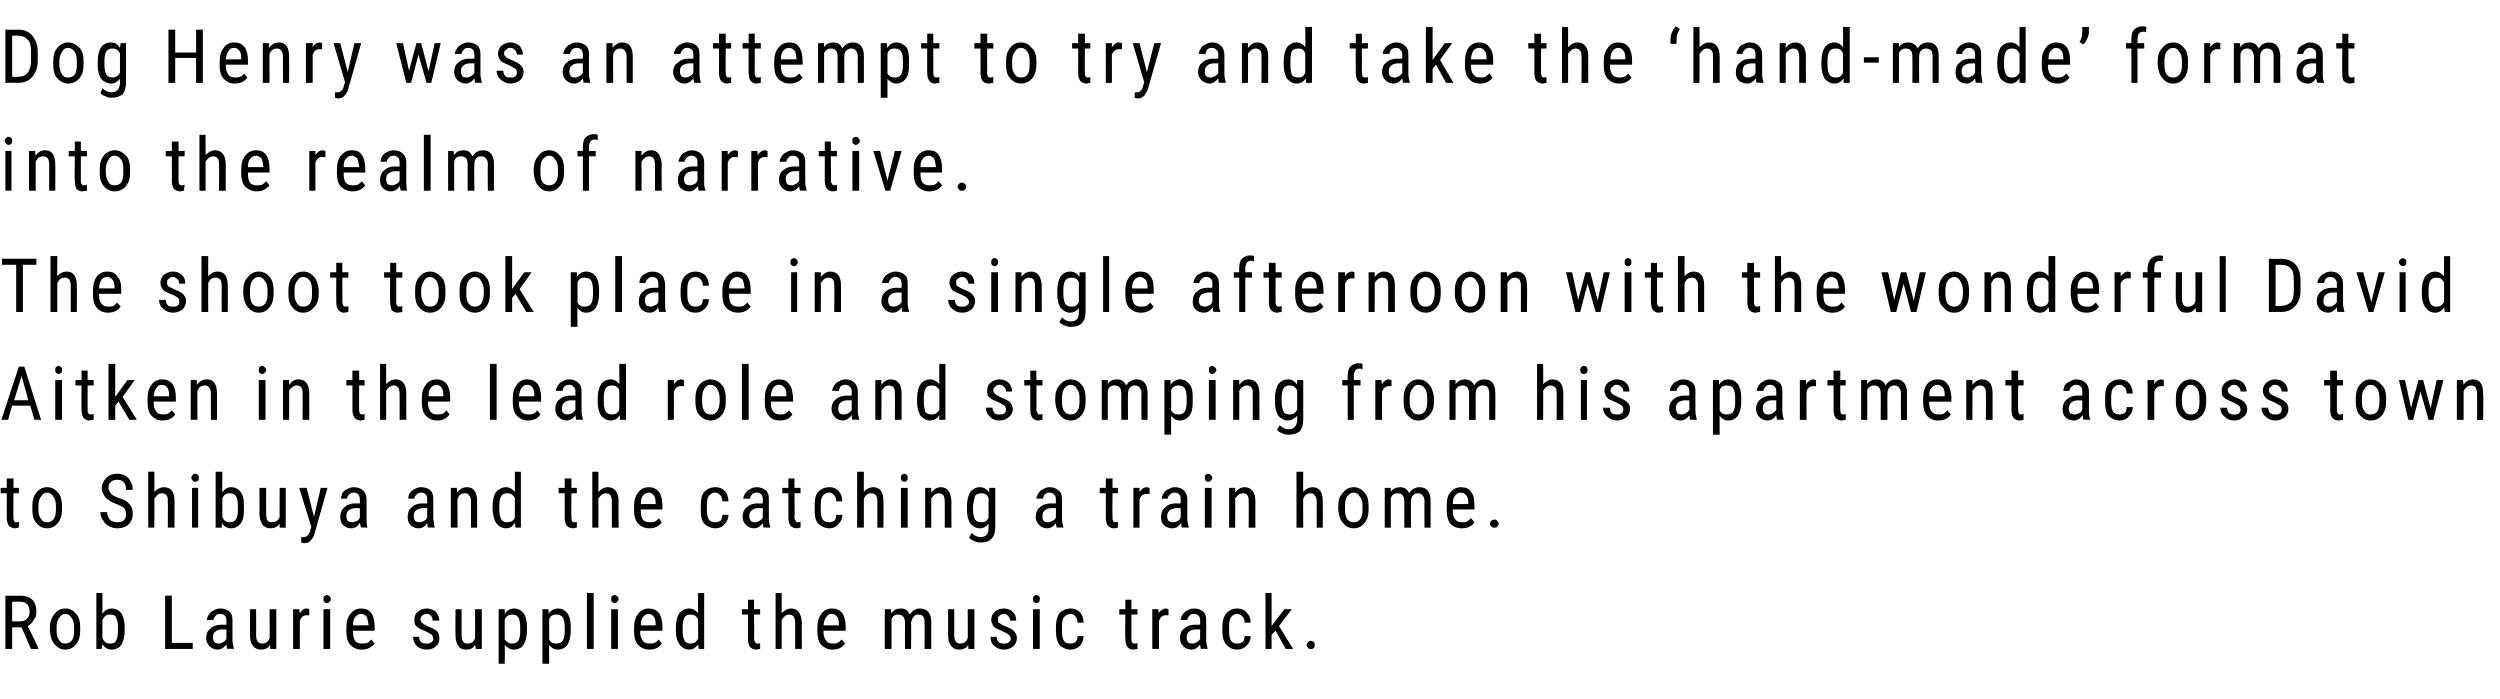 <?xml version="1.0" standalone="no"?><!DOCTYPE svg PUBLIC "-//W3C//DTD SVG 1.1//EN" "http://www.w3.org/Graphics/SVG/1.1/DTD/svg11.dtd"><svg xmlns="http://www.w3.org/2000/svg" version="1.1" width="371px" height="103.8px" viewBox="0 -4 371 103.8" style="top:-4px"><desc>Dog Henry was an attempt to try and take the ‘hand made’ format into the realm of narrative. The shoot took place in ...</desc><defs/><g id="Polygon130510"><path d="m3.2 89.1l-1.4 0l0 3.2l-1 0l0-7.9c0 0 2.23.03 2.2 0c.8 0 1.4.2 1.8.6c.4.4.6 1 .6 1.8c0 .5-.1.9-.4 1.2c-.2.4-.5.7-.9.9c.04-.04 1.6 3.3 1.6 3.3l0 .1l-1.1 0l-1.4-3.2zm-1.4-.9c0 0 1.22.04 1.2 0c.4 0 .8-.1 1-.4c.3-.2.4-.6.4-1c0-1-.5-1.5-1.4-1.5c.01-.03-1.2 0-1.2 0l0 2.9zm5.6.9c0-.9.3-1.5.7-2c.4-.5.9-.8 1.6-.8c.7 0 1.2.3 1.6.8c.4.4.6 1.1.6 1.9c0 0 0 .6 0 .6c0 .9-.2 1.5-.6 2c-.4.5-.9.8-1.6.8c-.7 0-1.2-.3-1.6-.8c-.4-.4-.6-1.1-.7-1.9c0 0 0-.6 0-.6zm1 .5c0 .6.1 1.1.4 1.4c.2.4.5.5.9.5c.8 0 1.3-.6 1.3-1.8c0 0 0-.6 0-.6c0-.6-.1-1.1-.4-1.4c-.2-.4-.5-.6-.9-.6c-.4 0-.7.2-.9.6c-.3.3-.4.8-.4 1.4c0 0 0 .5 0 .5zm10.1 0c0 .9-.2 1.6-.5 2.1c-.3.4-.8.7-1.4.7c-.6 0-1.1-.3-1.4-.8c-.01-.04-.1.7-.1.7l-.8 0l0-8.3l.9 0c0 0 .02 3.08 0 3.1c.3-.5.8-.8 1.4-.8c.6 0 1.1.3 1.4.7c.3.5.5 1.1.5 2c0 0 0 .6 0 .6zm-1-.5c0-.7-.1-1.2-.3-1.5c-.1-.3-.5-.4-.9-.4c-.5 0-.8.2-1.1.8c0 0 0 2.7 0 2.7c.3.6.6.8 1.1.8c.5 0 .8-.1.9-.4c.2-.3.3-.8.3-1.4c0 0 0-.6 0-.6zm8 2.3l3.1 0l0 .9l-4.1 0l0-7.9l1 0l0 7zm8.2.9c0-.2-.1-.4-.1-.7c-.3.5-.8.8-1.3.8c-.5 0-.9-.2-1.2-.5c-.3-.3-.5-.7-.5-1.2c0-.6.2-1.1.6-1.4c.4-.4 1-.6 1.7-.6c-.01.03.7 0 .7 0c0 0-.01-.59 0-.6c0-.3-.1-.6-.2-.7c-.2-.2-.4-.3-.7-.3c-.3 0-.6.1-.7.3c-.2.2-.3.4-.3.6c0 0-1 0-1 0c0-.2.1-.5.3-.8c.2-.3.4-.5.7-.6c.3-.2.6-.3 1-.3c.6 0 1.1.2 1.4.5c.3.3.4.7.4 1.3c0 0 0 2.9 0 2.9c0 .4.1.8.2 1.2c.02-.04 0 .1 0 .1c0 0-.97-.05-1 0zm-1.2-.8c.2 0 .4-.1.6-.2c.2-.1.4-.3.5-.5c-.01.02 0-1.4 0-1.4c0 0-.55.03-.5 0c-.5 0-.9.1-1.1.3c-.3.2-.4.5-.4.9c0 .3.1.5.2.7c.1.1.3.2.7.2zm7.6.2c-.3.5-.8.7-1.4.7c-.5 0-.9-.2-1.2-.6c-.3-.4-.4-.9-.4-1.6c-.01.03 0-3.8 0-3.8l.9 0c0 0 .04 3.76 0 3.8c0 .9.3 1.3.9 1.3c.5 0 .9-.2 1.1-.8c.05.04 0-4.3 0-4.3l1 0l0 5.9l-.9 0c0 0-.03-.56 0-.6zm5.8-4.4c-.1 0-.2 0-.4 0c-.5 0-.8.3-1 .8c-.02-.01 0 4.2 0 4.2l-1 0l0-5.9l.9 0c0 0 .07.63.1.6c.2-.4.6-.7 1-.7c.2 0 .3.1.4.1c0 0 0 .9 0 .9zm3.1 5l-1 0l0-5.9l1 0l0 5.9zm.1-7.4c0 .2-.1.3-.2.4c-.1.1-.2.2-.4.2c-.1 0-.3-.1-.4-.2c-.1-.1-.1-.2-.1-.4c0-.2 0-.3.1-.4c.1-.1.3-.2.4-.2c.2 0 .3.1.4.2c.1.1.2.2.2.4zm6.5 6.6c-.5.6-1.1.9-1.9.9c-.8 0-1.3-.3-1.7-.7c-.4-.4-.6-1.1-.6-1.9c0 0 0-.7 0-.7c0-.9.2-1.5.6-2c.4-.5.9-.8 1.6-.8c.6 0 1.2.2 1.5.7c.3.4.5 1.1.5 2c0 .01 0 .6 0 .6l-3.2 0c0 0-.04.16 0 .2c0 .6.1 1 .3 1.3c.2.3.6.4 1 .4c.3 0 .5 0 .8-.1c.2-.1.4-.3.6-.5c-.04-.01.5.6.5.6c0 0-.05-.01 0 0zm-2-4.4c-.4 0-.7.2-.9.5c-.2.2-.3.6-.3 1.2c-.04.01 2.3 0 2.3 0c0 0-.05-.12 0-.1c-.1-.6-.2-1-.3-1.2c-.2-.2-.5-.4-.8-.4zm10.7 3.7c0-.2-.1-.4-.2-.6c-.2-.1-.5-.3-.9-.5c-.5-.2-.9-.4-1.1-.5c-.2-.2-.4-.3-.5-.5c-.1-.2-.1-.5-.1-.7c0-.5.1-.9.5-1.2c.3-.3.8-.5 1.3-.5c.6 0 1 .2 1.4.5c.3.4.5.8.5 1.3c0 0-1 0-1 0c0-.3-.1-.5-.2-.7c-.2-.2-.4-.3-.7-.3c-.3 0-.5.1-.7.3c-.1.1-.2.3-.2.5c0 .2.1.4.2.5c.1.1.4.3.8.5c.7.3 1.2.5 1.5.8c.2.3.3.6.3 1c0 .5-.1.9-.5 1.2c-.3.3-.8.5-1.4.5c-.6 0-1.1-.2-1.5-.6c-.3-.3-.5-.8-.5-1.3c0 0 .9 0 .9 0c0 .3.1.6.3.8c.2.2.5.2.8.2c.3 0 .6 0 .7-.2c.2-.1.3-.3.3-.5zm6.2.9c-.3.5-.7.7-1.3.7c-.6 0-1-.2-1.2-.6c-.3-.4-.4-.9-.4-1.6c-.04.03 0-3.8 0-3.8l.9 0c0 0 0 3.76 0 3.8c0 .9.3 1.3.8 1.3c.6 0 1-.2 1.2-.8c.01.04 0-4.3 0-4.3l1 0l0 5.9l-.9 0c0 0-.06-.56-.1-.6zm7.7-2.1c0 .9-.2 1.6-.5 2.1c-.3.4-.8.7-1.4.7c-.6 0-1-.3-1.4-.7c.04 0 0 2.8 0 2.8l-.9 0l0-8.1l.9 0c0 0 0 .68 0 .7c.3-.5.8-.8 1.4-.8c.6 0 1.1.3 1.4.7c.3.4.5 1.1.5 2c0 0 0 .6 0 .6zm-1-.5c0-.7-.1-1.2-.3-1.5c-.2-.3-.5-.4-.9-.4c-.5 0-.8.2-1.1.7c0 0 0 3 0 3c.3.4.6.6 1.1.6c.4 0 .7-.1.9-.4c.2-.3.3-.8.3-1.4c0 0 0-.6 0-.6zm7.5.5c0 .9-.2 1.6-.5 2.1c-.3.4-.8.7-1.4.7c-.6 0-1-.3-1.3-.7c-.04 0 0 2.8 0 2.8l-1 0l0-8.1l.9 0c0 0 .03.68 0 .7c.3-.5.8-.8 1.4-.8c.6 0 1.1.3 1.4.7c.3.4.5 1.1.5 2c0 0 0 .6 0 .6zm-.9-.5c0-.7-.1-1.2-.3-1.5c-.2-.3-.6-.4-1-.4c-.5 0-.8.2-1 .7c0 0 0 3 0 3c.2.4.5.6 1 .6c.4 0 .8-.1 1-.4c.2-.3.3-.8.3-1.4c0 0 0-.6 0-.6zm4.3 3.2l-1 0l0-8.3l1 0l0 8.3zm3.6 0l-1 0l0-5.9l1 0l0 5.9zm.1-7.4c0 .2-.1.3-.2.4c-.1.1-.2.2-.4.2c-.2 0-.3-.1-.4-.2c-.1-.1-.1-.2-.1-.4c0-.2 0-.3.1-.4c.1-.1.2-.2.4-.2c.2 0 .3.1.4.2c.1.1.2.2.2.4zm6.4 6.6c-.4.6-1 .9-1.8.9c-.8 0-1.3-.3-1.7-.7c-.4-.4-.6-1.1-.6-1.9c0 0 0-.7 0-.7c0-.9.2-1.5.6-2c.3-.5.9-.8 1.5-.8c.7 0 1.2.2 1.6.7c.3.4.5 1.1.5 2c-.01.01 0 .6 0 .6l-3.3 0c0 0 .04.16 0 .2c0 .6.2 1 .4 1.3c.2.3.6.4 1 .4c.3 0 .5 0 .7-.1c.3-.1.5-.3.6-.5c.05-.01.5.6.5.6c0 0 .04-.01 0 0zm-2-4.4c-.3 0-.6.2-.8.5c-.2.2-.3.6-.3 1.2c-.05.01 2.2 0 2.2 0c0 0 .04-.12 0-.1c0-.6-.1-1-.3-1.2c-.1-.2-.4-.4-.8-.4zm4.1 2c0-.9.2-1.6.5-2.1c.4-.4.8-.7 1.5-.7c.5 0 1 .3 1.3.7c-.03.01 0-3 0-3l.9 0l0 8.3l-.8 0c0 0-.09-.67-.1-.7c-.3.5-.8.8-1.3.8c-.6 0-1.1-.3-1.4-.7c-.4-.5-.6-1.2-.6-2c0 0 0-.6 0-.6zm1 .5c0 .7.1 1.1.3 1.5c.2.3.5.4.9.4c.5 0 .8-.2 1.1-.7c0 0 0-2.9 0-2.9c-.3-.5-.6-.7-1.1-.7c-.4 0-.7.1-.9.4c-.2.3-.3.8-.3 1.4c0 0 0 .6 0 .6zm10.6-4.6l0 1.4l.9 0l0 .8l-.9 0c0 0 .05 3.62 0 3.6c0 .2.1.4.2.5c0 .2.2.2.3.2c.2 0 .3 0 .4-.1c0 0 0 .9 0 .9c-.2 0-.4.1-.6.1c-.4 0-.7-.2-.9-.4c-.2-.3-.3-.7-.3-1.2c0 .02 0-3.6 0-3.6l-.9 0l0-.8l.9 0l0-1.4l.9 0zm4.1 2c.4-.4.8-.7 1.4-.7c1 0 1.5.7 1.6 2.1c-.05-.01 0 3.9 0 3.9l-1 0c0 0 .01-3.87 0-3.9c0-.4-.1-.7-.2-.9c-.2-.2-.4-.3-.7-.3c-.2 0-.5.1-.6.2c-.2.2-.4.4-.5.6c0 .03 0 4.3 0 4.3l-.9 0l0-8.3l.9 0c0 0 0 3.03 0 3zm9.4 4.5c-.4.6-1 .9-1.9.9c-.7 0-1.2-.3-1.6-.7c-.4-.4-.6-1.1-.6-1.9c0 0 0-.7 0-.7c0-.9.2-1.5.6-2c.3-.5.9-.8 1.5-.8c.7 0 1.2.2 1.6.7c.3.4.5 1.1.5 2c-.02.01 0 .6 0 .6l-3.3 0c0 0 .03.16 0 .2c0 .6.2 1 .4 1.3c.2.3.6.4 1 .4c.3 0 .5 0 .7-.1c.2-.1.4-.3.6-.5c.03-.01.5.6.5.6c0 0 .03-.01 0 0zm-2-4.4c-.4 0-.6.2-.8.5c-.2.2-.3.6-.4 1.2c.04.01 2.3 0 2.3 0c0 0 .03-.12 0-.1c0-.6-.1-1-.3-1.2c-.1-.2-.4-.4-.8-.4zm8.8-.7c0 0 .05.58.1.6c.3-.5.8-.7 1.4-.7c.6 0 1.1.3 1.3.9c.4-.6.9-.9 1.5-.9c1.1 0 1.7.7 1.7 2c-.02.03 0 4 0 4l-1 0c0 0 .04-3.87 0-3.9c0-.4 0-.7-.2-.9c-.1-.2-.4-.3-.8-.3c-.2 0-.5.1-.6.3c-.2.2-.3.5-.4.9c.04-.04 0 3.9 0 3.9l-.9 0c0 0-.02-3.92 0-3.9c0-.8-.4-1.2-1-1.2c-.5 0-.8.2-1 .7c-.01-.01 0 4.4 0 4.4l-1 0l0-5.9l.9 0zm11.5 5.3c-.3.5-.8.7-1.4.7c-.5 0-.9-.2-1.2-.6c-.3-.4-.4-.9-.4-1.6c0 .03 0-3.8 0-3.8l.9 0c0 0 .04 3.76 0 3.8c0 .9.3 1.3.9 1.3c.5 0 .9-.2 1.1-.8c.05.04 0-4.3 0-4.3l1 0l0 5.9l-.9 0c0 0-.02-.56 0-.6zm6.3-.9c0-.2-.1-.4-.3-.6c-.1-.1-.4-.3-.9-.5c-.5-.2-.8-.4-1.1-.5c-.2-.2-.3-.3-.4-.5c-.1-.2-.2-.5-.2-.7c0-.5.2-.9.5-1.2c.4-.3.8-.5 1.4-.5c.5 0 1 .2 1.3.5c.4.4.5.8.5 1.3c0 0-.9 0-.9 0c0-.3-.1-.5-.3-.7c-.1-.2-.4-.3-.6-.3c-.3 0-.5.1-.7.3c-.2.1-.2.3-.2.5c0 .2 0 .4.1.5c.2.1.4.3.9.5c.7.3 1.2.5 1.4.8c.3.3.4.6.4 1c0 .5-.2.9-.5 1.2c-.4.3-.8.5-1.4.5c-.6 0-1.1-.2-1.5-.6c-.4-.3-.5-.8-.5-1.3c0 0 .9 0 .9 0c0 .3.1.6.3.8c.2.2.5.2.8.2c.3 0 .5 0 .7-.2c.2-.1.3-.3.3-.5zm4.3 1.5l-1 0l0-5.9l1 0l0 5.9zm0-7.4c0 .2 0 .3-.1.4c-.1.1-.2.2-.4.2c-.2 0-.3-.1-.4-.2c-.1-.1-.1-.2-.1-.4c0-.2 0-.3.1-.4c.1-.1.2-.2.4-.2c.2 0 .3.1.4.2c.1.1.1.2.1.4zm4.6 6.6c.3 0 .5-.1.7-.2c.2-.2.3-.5.3-.9c0 0 .9 0 .9 0c0 .6-.2 1-.5 1.4c-.4.4-.9.6-1.4.6c-.7 0-1.3-.3-1.7-.7c-.3-.5-.5-1.1-.5-2c0 0 0-.7 0-.7c0-.9.2-1.5.5-2c.4-.4 1-.7 1.7-.7c.6 0 1 .2 1.4.6c.3.4.5.9.5 1.5c0 0-.9 0-.9 0c0-.4-.1-.7-.3-.9c-.1-.2-.4-.4-.7-.4c-.4 0-.8.2-1 .5c-.2.2-.3.7-.3 1.3c0 0 0 .8 0 .8c0 .7.1 1.1.3 1.4c.2.3.5.4 1 .4zm9-6.5l0 1.4l.9 0l0 .8l-.9 0c0 0 .01 3.62 0 3.6c0 .2 0 .4.1.5c.1.2.2.2.4.2c.1 0 .3 0 .4-.1c0 0 0 .9 0 .9c-.2 0-.5.1-.7.1c-.4 0-.6-.2-.8-.4c-.2-.3-.3-.7-.3-1.2c-.04.02 0-3.6 0-3.6l-.9 0l0-.8l.9 0l0-1.4l.9 0zm5.5 2.3c-.1 0-.3 0-.4 0c-.5 0-.8.3-1 .8c-.04-.01 0 4.2 0 4.2l-1 0l0-5.9l.9 0c0 0 .05.63 0 .6c.3-.4.7-.7 1.1-.7c.2 0 .3.1.4.1c0 0 0 .9 0 .9zm4.8 5c0-.2-.1-.4-.1-.7c-.3.5-.8.8-1.3.8c-.5 0-.9-.2-1.2-.5c-.3-.3-.5-.7-.5-1.2c0-.6.2-1.1.6-1.4c.4-.4 1-.6 1.7-.6c-.01.03.7 0 .7 0c0 0-.01-.59 0-.6c0-.3-.1-.6-.2-.7c-.2-.2-.4-.3-.7-.3c-.3 0-.6.1-.7.3c-.2.2-.3.4-.3.6c0 0-1 0-1 0c0-.2.1-.5.3-.8c.2-.3.4-.5.7-.6c.3-.2.6-.3 1-.3c.6 0 1.1.2 1.4.5c.3.3.4.7.4 1.3c0 0 0 2.9 0 2.9c0 .4.1.8.2 1.2c.02-.04 0 .1 0 .1c0 0-.97-.05-1 0zm-1.2-.8c.2 0 .4-.1.6-.2c.2-.1.4-.3.5-.5c-.01.02 0-1.4 0-1.4c0 0-.54.03-.5 0c-.5 0-.9.1-1.1.3c-.3.2-.4.5-.4.9c0 .3.1.5.2.7c.1.1.3.2.7.2zm6.6 0c.3 0 .6-.1.8-.2c.2-.2.3-.5.3-.9c0 0 .9 0 .9 0c0 .6-.2 1-.6 1.4c-.4.4-.8.6-1.4.6c-.7 0-1.2-.3-1.6-.7c-.4-.5-.6-1.1-.6-2c0 0 0-.7 0-.7c0-.9.2-1.5.6-2c.4-.4.9-.7 1.6-.7c.6 0 1.1.2 1.4.6c.4.4.6.9.6 1.5c0 0-.9 0-.9 0c0-.4-.1-.7-.3-.9c-.2-.2-.5-.4-.8-.4c-.4 0-.7.2-.9.5c-.2.2-.3.7-.3 1.3c0 0 0 .8 0 .8c0 .7.1 1.1.3 1.4c.2.3.5.4.9.4zm5.7-1.9l-.6.6l0 2.1l-.9 0l0-8.3l.9 0l0 4.9l1.9-2.5l1.1 0l-1.9 2.5l2.1 3.4l-1.1 0l-1.5-2.7zm4.6 2.1c0-.1.1-.3.2-.4c.1-.1.2-.2.4-.2c.2 0 .4.1.5.2c.1.1.1.3.1.4c0 .2 0 .3-.1.4c-.1.2-.3.2-.5.2c-.2 0-.3 0-.4-.2c-.1-.1-.2-.2-.2-.4z" stroke="none" fill="#000"/></g><g id="Polygon130509"><path d="m2 67l0 1.4l.8 0l0 .8l-.8 0c0 0-.04 3.62 0 3.6c0 .2 0 .4.1.5c0 .2.2.2.4.2c.1 0 .2 0 .3-.1c0 0 0 .9 0 .9c-.2 0-.4.1-.6.1c-.4 0-.7-.2-.9-.4c-.2-.3-.3-.7-.3-1.2c.01.02 0-3.6 0-3.6l-.9 0l0-.8l.9 0l0-1.4l1 0zm2.8 4.1c0-.9.2-1.5.6-2c.4-.5.9-.8 1.6-.8c.7 0 1.2.3 1.6.8c.4.4.6 1.1.6 1.9c0 0 0 .6 0 .6c0 .9-.2 1.5-.6 2c-.4.5-.9.8-1.6.8c-.7 0-1.2-.3-1.6-.8c-.4-.4-.6-1.1-.6-1.9c0 0 0-.6 0-.6zm.9.5c0 .6.1 1.1.4 1.4c.2.4.5.5.9.5c.8 0 1.3-.6 1.3-1.8c0 0 0-.6 0-.6c0-.6-.1-1.1-.4-1.4c-.2-.4-.5-.6-.9-.6c-.4 0-.7.2-.9.6c-.3.3-.4.8-.4 1.4c0 0 0 .5 0 .5zm13 .7c0-.4-.1-.7-.3-.9c-.2-.2-.6-.4-1.1-.6c-.6-.2-1-.4-1.3-.7c-.3-.2-.5-.4-.6-.7c-.2-.3-.3-.6-.3-.9c0-.7.3-1.2.7-1.6c.4-.4.9-.6 1.6-.6c.4 0 .9.1 1.2.3c.4.2.6.5.8.9c.2.3.3.7.3 1.2c0 0-1 0-1 0c0-.5-.1-.9-.3-1.1c-.2-.3-.6-.4-1-.4c-.4 0-.7.1-.9.3c-.3.2-.4.5-.4.9c0 .4.2.6.4.9c.2.2.6.4 1.1.6c.8.2 1.3.5 1.6.9c.4.4.5.9.5 1.5c0 .6-.2 1.1-.6 1.5c-.4.4-1 .6-1.7.6c-.4 0-.8-.1-1.2-.3c-.4-.2-.7-.5-.9-.9c-.3-.3-.4-.8-.4-1.2c0 0 1 0 1 0c0 .5.2.8.4 1.1c.3.3.7.4 1.1.4c.5 0 .8-.1 1-.3c.2-.2.3-.5.3-.9zm4.2-3.3c.4-.4.9-.7 1.4-.7c1.1 0 1.6.7 1.6 2.1c-.01-.01 0 3.9 0 3.9l-1 0c0 0 .04-3.87 0-3.9c0-.4 0-.7-.2-.9c-.1-.2-.4-.3-.7-.3c-.2 0-.4.1-.6.2c-.2.2-.3.4-.5.6c.04.03 0 4.3 0 4.3l-.9 0l0-8.3l.9 0c0 0 .04 3.03 0 3zm6.5 5.3l-.9 0l0-5.9l.9 0l0 5.9zm.1-7.4c0 .2 0 .3-.1.4c-.1.1-.3.2-.4.2c-.2 0-.4-.1-.4-.2c-.1-.1-.2-.2-.2-.4c0-.2.1-.3.2-.4c0-.1.2-.2.4-.2c.1 0 .3.1.4.2c.1.1.1.2.1.4zm6.7 4.7c0 .9-.1 1.6-.5 2.1c-.3.4-.8.7-1.4.7c-.6 0-1.1-.3-1.4-.8c.04-.04 0 .7 0 .7l-.9 0l0-8.3l1 0c0 0-.03 3.08 0 3.1c.3-.5.7-.8 1.3-.8c.7 0 1.1.3 1.4.7c.4.5.5 1.1.5 2c0 0 0 .6 0 .6zm-.9-.5c0-.7-.1-1.2-.3-1.5c-.2-.3-.5-.4-.9-.4c-.5 0-.9.2-1.1.8c0 0 0 2.7 0 2.7c.2.6.6.8 1.1.8c.4 0 .7-.1.9-.4c.2-.3.3-.8.3-1.4c0 0 0-.6 0-.6zm6.2 2.6c-.3.5-.8.7-1.4.7c-.5 0-.9-.2-1.2-.6c-.2-.4-.4-.9-.4-1.6c.03.03 0-3.8 0-3.8l1 0c0 0-.02 3.76 0 3.8c0 .9.2 1.3.8 1.3c.6 0 1-.2 1.2-.8c-.02.04 0-4.3 0-4.3l.9 0l0 5.9l-.9 0c0 0 .01-.56 0-.6zm5.1-1l1-4.3l1 0c0 0-1.88 6.67-1.9 6.7c-.1.5-.3.8-.6 1.1c-.2.3-.5.4-.9.4c-.1 0-.3 0-.5-.1c.03.01 0-.8 0-.8c0 0 .24.03.2 0c.3 0 .5 0 .7-.2c.1-.1.3-.3.4-.6c-.04-.05.2-.7.2-.7l-1.8-5.8l1.1 0l1.1 4.3zm7 1.6c-.1-.2-.1-.4-.2-.7c-.3.5-.7.8-1.3.8c-.5 0-.9-.2-1.2-.5c-.3-.3-.4-.7-.4-1.2c0-.6.2-1.1.6-1.4c.4-.4.9-.6 1.6-.6c.02.03.7 0 .7 0c0 0 .02-.59 0-.6c0-.3-.1-.6-.2-.7c-.2-.2-.4-.3-.7-.3c-.3 0-.5.1-.7.3c-.2.2-.3.4-.3.6c0 0-.9 0-.9 0c0-.2.1-.5.2-.8c.2-.3.4-.5.7-.6c.3-.2.7-.3 1-.3c.6 0 1.1.2 1.4.5c.3.3.5.7.5 1.3c0 0 0 2.9 0 2.9c0 .4 0 .8.1 1.2c.04-.04 0 .1 0 .1c0 0-.94-.05-.9 0zm-1.3-.8c.2 0 .4-.1.7-.2c.2-.1.3-.3.4-.5c.02.02 0-1.4 0-1.4c0 0-.52.03-.5 0c-.5 0-.8.1-1.1.3c-.3.2-.4.5-.4.9c0 .3.1.5.2.7c.1.1.4.2.7.2zm11.2.8c0-.2-.1-.4-.1-.7c-.3.5-.7.8-1.3.8c-.5 0-.9-.2-1.2-.5c-.3-.3-.4-.7-.4-1.2c0-.6.2-1.1.6-1.4c.4-.4.9-.6 1.6-.6c.01.03.7 0 .7 0c0 0 0-.59 0-.6c0-.3-.1-.6-.2-.7c-.2-.2-.4-.3-.7-.3c-.3 0-.5.1-.7.3c-.2.2-.3.4-.3.6c0 0-.9 0-.9 0c0-.2 0-.5.2-.8c.2-.3.4-.5.7-.6c.3-.2.7-.3 1-.3c.6 0 1.1.2 1.4.5c.3.3.4.7.4 1.3c0 0 0 2.9 0 2.9c.1.4.1.8.2 1.2c.03-.04 0 .1 0 .1c0 0-.96-.05-1 0zm-1.2-.8c.2 0 .4-.1.6-.2c.3-.1.4-.3.5-.5c0 .02 0-1.4 0-1.4c0 0-.53.03-.5 0c-.5 0-.8.1-1.1.3c-.3.2-.4.5-.4.9c0 .3.1.5.2.7c.1.1.4.2.7.2zm5.5-5.1c0 0 .05.67 0 .7c.4-.5.9-.8 1.5-.8c1 0 1.5.7 1.5 2.1c.02-.01 0 3.9 0 3.9l-.9 0c0 0-.02-3.87 0-3.9c0-.4-.1-.7-.3-.9c-.1-.2-.3-.3-.6-.3c-.3 0-.5.1-.7.2c-.2.2-.3.4-.4.6c-.03.03 0 4.3 0 4.3l-1 0l0-5.9l.9 0zm5.3 2.7c0-.9.2-1.6.5-2.1c.4-.4.9-.7 1.5-.7c.5 0 1 .3 1.3.7c-.01.01 0-3 0-3l.9 0l0 8.3l-.8 0c0 0-.08-.67-.1-.7c-.3.5-.7.8-1.3.8c-.6 0-1.1-.3-1.4-.7c-.4-.5-.5-1.2-.6-2c0 0 0-.6 0-.6zm1 .5c0 .7.1 1.1.3 1.5c.2.3.5.4.9.4c.5 0 .9-.2 1.1-.7c0 0 0-2.9 0-2.9c-.3-.5-.6-.7-1.1-.7c-.4 0-.7.1-.9.4c-.2.3-.3.8-.3 1.4c0 0 0 .6 0 .6zm10.7-4.6l0 1.4l.8 0l0 .8l-.8 0c0 0-.03 3.62 0 3.6c0 .2 0 .4.1.5c.1.2.2.2.4.2c.1 0 .2 0 .3-.1c0 0 0 .9 0 .9c-.2 0-.4.1-.6.1c-.4 0-.7-.2-.9-.4c-.2-.3-.3-.7-.3-1.2c.02.02 0-3.6 0-3.6l-.9 0l0-.8l.9 0l0-1.4l1 0zm4 2c.4-.4.8-.7 1.4-.7c1 0 1.6.7 1.6 2.1c-.03-.01 0 3.9 0 3.9l-1 0c0 0 .02-3.87 0-3.9c0-.4-.1-.7-.2-.9c-.2-.2-.4-.3-.7-.3c-.2 0-.4.1-.6.2c-.2.2-.4.4-.5.6c.02.03 0 4.3 0 4.3l-.9 0l0-8.3l.9 0c0 0 .02 3.03 0 3zm9.4 4.5c-.4.6-1 .9-1.8.9c-.8 0-1.3-.3-1.7-.7c-.4-.4-.6-1.1-.6-1.9c0 0 0-.7 0-.7c0-.9.2-1.5.6-2c.3-.5.9-.8 1.6-.8c.6 0 1.1.2 1.5.7c.3.4.5 1.1.5 2c-.01.01 0 .6 0 .6l-3.2 0c0 0-.05.16 0 .2c0 .6.1 1 .3 1.3c.2.3.6.4 1 .4c.3 0 .5 0 .8-.1c.2-.1.4-.3.6-.5c-.05-.01.4.6.4.6c0 0 .05-.01 0 0zm-1.9-4.4c-.4 0-.7.2-.9.5c-.2.2-.3.6-.3 1.2c-.04.01 2.2 0 2.2 0c0 0 .04-.12 0-.1c0-.6-.1-1-.3-1.2c-.1-.2-.4-.4-.7-.4zm9.9 4.4c.3 0 .5-.1.7-.2c.2-.2.3-.5.3-.9c0 0 .9 0 .9 0c0 .6-.2 1-.6 1.4c-.3.4-.8.6-1.3.6c-.7 0-1.3-.3-1.7-.7c-.4-.5-.5-1.1-.5-2c0 0 0-.7 0-.7c0-.9.1-1.5.5-2c.4-.4.9-.7 1.7-.7c.6 0 1 .2 1.4.6c.3.4.5.9.5 1.5c0 0-.9 0-.9 0c0-.4-.1-.7-.3-.9c-.2-.2-.4-.4-.7-.4c-.5 0-.8.2-1 .5c-.2.2-.3.7-.3 1.3c0 0 0 .8 0 .8c0 .7.1 1.1.3 1.4c.2.3.5.4 1 .4zm7.1.8c0-.2-.1-.4-.1-.7c-.3.5-.8.8-1.3.8c-.5 0-.9-.2-1.2-.5c-.3-.3-.5-.7-.5-1.2c0-.6.2-1.1.6-1.4c.4-.4 1-.6 1.7-.6c-.01.03.7 0 .7 0c0 0-.01-.59 0-.6c0-.3-.1-.6-.2-.7c-.2-.2-.4-.3-.7-.3c-.3 0-.6.1-.7.3c-.2.2-.3.4-.3.6c0 0-1 0-1 0c0-.2.1-.5.3-.8c.2-.3.4-.5.7-.6c.3-.2.6-.3 1-.3c.6 0 1 .2 1.4.5c.3.3.4.7.4 1.3c0 0 0 2.9 0 2.9c0 .4.1.8.2 1.2c.01-.04 0 .1 0 .1c0 0-.98-.05-1 0zm-1.2-.8c.2 0 .4-.1.6-.2c.2-.1.4-.3.5-.5c-.01.02 0-1.4 0-1.4c0 0-.55.03-.6 0c-.4 0-.8.1-1 .3c-.3.2-.4.5-.4.9c0 .3.1.5.2.7c.1.1.3.2.7.2zm5.8-6.5l0 1.4l.9 0l0 .8l-.9 0c0 0 .05 3.62 0 3.6c0 .2.1.4.2.5c0 .2.2.2.3.2c.2 0 .3 0 .4-.1c0 0 0 .9 0 .9c-.2 0-.4.1-.6.1c-.4 0-.7-.2-.9-.4c-.2-.3-.3-.7-.3-1.2c0 .02 0-3.6 0-3.6l-.9 0l0-.8l.9 0l0-1.4l.9 0zm5.2 6.5c.3 0 .5-.1.7-.2c.2-.2.3-.5.3-.9c0 0 .9 0 .9 0c0 .6-.2 1-.6 1.4c-.3.4-.8.6-1.3.6c-.7 0-1.3-.3-1.7-.7c-.4-.5-.5-1.1-.5-2c0 0 0-.7 0-.7c0-.9.1-1.5.5-2c.4-.4.9-.7 1.7-.7c.6 0 1 .2 1.4.6c.3.4.5.9.5 1.5c0 0-.9 0-.9 0c0-.4-.1-.7-.3-.9c-.2-.2-.4-.4-.7-.4c-.5 0-.8.2-1 .5c-.2.2-.3.7-.3 1.3c0 0 0 .8 0 .8c0 .7.1 1.1.3 1.4c.2.3.5.4 1 .4zm5.1-4.5c.3-.4.8-.7 1.4-.7c1 0 1.5.7 1.5 2.1c.03-.01 0 3.9 0 3.9l-.9 0c0 0-.01-3.87 0-3.9c0-.4-.1-.7-.2-.9c-.2-.2-.4-.3-.7-.3c-.3 0-.5.1-.7.2c-.2.2-.3.4-.4.6c-.02.03 0 4.3 0 4.3l-1 0l0-8.3l1 0c0 0-.02 3.03 0 3zm6.5 5.3l-1 0l0-5.9l1 0l0 5.9zm0-7.4c0 .2 0 .3-.1.4c-.1.1-.2.2-.4.2c-.2 0-.3-.1-.4-.2c-.1-.1-.1-.2-.1-.4c0-.2 0-.3.1-.4c.1-.1.2-.2.4-.2c.2 0 .3.1.4.2c.1.1.1.2.1.4zm3.5 1.5c0 0-.01.67 0 .7c.4-.5.8-.8 1.4-.8c1 0 1.5.7 1.6 2.1c-.04-.01 0 3.9 0 3.9l-1 0c0 0 .02-3.87 0-3.9c0-.4-.1-.7-.2-.9c-.2-.2-.4-.3-.7-.3c-.2 0-.4.1-.6.2c-.2.2-.4.4-.5.6c.01.03 0 4.3 0 4.3l-.9 0l0-5.9l.9 0zm5.3 2.7c0-.9.2-1.6.5-2.1c.3-.4.8-.7 1.4-.7c.6 0 1.1.3 1.4.8c-.01-.01 0-.7 0-.7l.9 0c0 0-.01 5.9 0 5.9c0 .7-.2 1.3-.6 1.7c-.3.3-.8.5-1.5.5c-.3 0-.6 0-1-.2c-.3-.1-.6-.3-.8-.5c0 0 .4-.7.4-.7c.4.4.8.6 1.3.6c.8 0 1.2-.4 1.2-1.3c0 0 0-.7 0-.7c-.3.4-.7.7-1.3.7c-.6 0-1-.3-1.4-.7c-.3-.5-.5-1.1-.5-2c0 0 0-.6 0-.6zm.9.5c0 .7.1 1.1.3 1.5c.2.3.5.4 1 .4c.5 0 .8-.2 1-.7c0 0 0-2.9 0-2.9c-.2-.5-.6-.7-1-.7c-.4 0-.8.1-1 .4c-.1.3-.2.8-.3 1.4c0 0 0 .6 0 .6zm12.4 2.7c0-.2-.1-.4-.1-.7c-.3.5-.8.8-1.3.8c-.5 0-.9-.2-1.2-.5c-.3-.3-.5-.7-.5-1.2c0-.6.2-1.1.6-1.4c.4-.4 1-.6 1.7-.6c-.02.03.7 0 .7 0c0 0-.02-.59 0-.6c0-.3-.1-.6-.3-.7c-.1-.2-.3-.3-.7-.3c-.2 0-.5.1-.7.3c-.1.2-.2.4-.2.6c0 0-1 0-1 0c0-.2.1-.5.3-.8c.2-.3.4-.5.7-.6c.3-.2.6-.3 1-.3c.6 0 1 .2 1.3.5c.4.3.5.7.5 1.3c0 0 0 2.9 0 2.9c0 .4.1.8.2 1.2c0-.04 0 .1 0 .1c0 0-.98-.05-1 0zm-1.3-.8c.3 0 .5-.1.7-.2c.2-.1.4-.3.5-.5c-.02.02 0-1.4 0-1.4c0 0-.56.03-.6 0c-.4 0-.8.1-1 .3c-.3.2-.4.5-.4.9c0 .3 0 .5.2.7c.1.1.3.2.6.2zm9.6-6.5l0 1.4l.8 0l0 .8l-.8 0c0 0-.04 3.62 0 3.6c0 .2 0 .4.1.5c0 .2.2.2.4.2c.1 0 .2 0 .3-.1c0 0 0 .9 0 .9c-.2 0-.4.1-.6.1c-.4 0-.7-.2-.9-.4c-.2-.3-.3-.7-.3-1.2c.01.02 0-3.6 0-3.6l-.9 0l0-.8l.9 0l0-1.4l1 0zm5.5 2.3c-.2 0-.3 0-.5 0c-.5 0-.8.3-1 .8c.01-.01 0 4.2 0 4.2l-.9 0l0-5.9l.9 0c0 0 0 .63 0 .6c.3-.4.6-.7 1.1-.7c.1 0 .3.1.4.1c0 0 0 .9 0 .9zm4.8 5c-.1-.2-.1-.4-.1-.7c-.4.5-.8.8-1.3.8c-.6 0-1-.2-1.3-.5c-.3-.3-.4-.7-.4-1.2c0-.6.2-1.1.6-1.4c.4-.4.9-.6 1.6-.6c.05.03.7 0 .7 0c0 0 .05-.59 0-.6c0-.3 0-.6-.2-.7c-.1-.2-.4-.3-.7-.3c-.3 0-.5.1-.7.3c-.2.2-.3.4-.3.6c0 0-.9 0-.9 0c0-.2.1-.5.3-.8c.1-.3.4-.5.7-.6c.3-.2.6-.3 1-.3c.6 0 1 .2 1.3.5c.3.3.5.7.5 1.3c0 0 0 2.9 0 2.9c0 .4.1.8.2 1.2c-.03-.04 0 .1 0 .1c0 0-1.01-.05-1 0zm-1.3-.8c.3 0 .5-.1.7-.2c.2-.1.3-.3.4-.5c.05.02 0-1.4 0-1.4c0 0-.49.03-.5 0c-.4 0-.8.1-1.1.3c-.2.2-.4.5-.4.9c0 .3.1.5.2.7c.2.1.4.2.7.2zm5.7.8l-1 0l0-5.9l1 0l0 5.9zm.1-7.4c0 .2-.1.3-.2.4c-.1.1-.2.2-.4.2c-.2 0-.3-.1-.4-.2c-.1-.1-.1-.2-.1-.4c0-.2 0-.3.1-.4c.1-.1.2-.2.4-.2c.2 0 .3.1.4.2c.1.1.2.2.2.4zm3.4 1.5c0 0 .01.67 0 .7c.4-.5.8-.8 1.4-.8c1 0 1.6.7 1.6 2.1c-.02-.01 0 3.9 0 3.9l-1 0c0 0 .04-3.87 0-3.9c0-.4 0-.7-.2-.9c-.1-.2-.4-.3-.7-.3c-.2 0-.4.1-.6.2c-.2.2-.4.4-.5.6c.03.03 0 4.3 0 4.3l-.9 0l0-5.9l.9 0zm10.1.6c.3-.4.8-.7 1.4-.7c1 0 1.5.7 1.5 2.1c.02-.01 0 3.9 0 3.9l-.9 0c0 0-.02-3.87 0-3.9c0-.4-.1-.7-.3-.9c-.1-.2-.3-.3-.6-.3c-.3 0-.5.1-.7.2c-.2.2-.3.4-.4.6c-.03.03 0 4.3 0 4.3l-1 0l0-8.3l1 0c0 0-.03 3.03 0 3zm5.2 2.1c0-.9.2-1.5.7-2c.4-.5.9-.8 1.6-.8c.6 0 1.2.3 1.6.8c.4.4.6 1.1.6 1.9c0 0 0 .6 0 .6c0 .9-.2 1.5-.6 2c-.4.5-.9.8-1.6.8c-.7 0-1.2-.3-1.6-.8c-.4-.4-.6-1.1-.7-1.9c0 0 0-.6 0-.6zm1 .5c0 .6.1 1.1.3 1.4c.3.4.6.5 1 .5c.8 0 1.3-.6 1.3-1.8c0 0 0-.6 0-.6c0-.6-.1-1.1-.4-1.4c-.2-.4-.5-.6-.9-.6c-.4 0-.7.2-1 .6c-.2.3-.3.8-.3 1.4c0 0 0 .5 0 .5zm6.8-3.2c0 0-.02.58 0 .6c.3-.5.8-.7 1.4-.7c.6 0 1.1.3 1.3.9c.4-.6.9-.9 1.6-.9c1 0 1.6.7 1.6 2c.01.03 0 4 0 4l-.9 0c0 0-.04-3.87 0-3.9c0-.4-.1-.7-.3-.9c-.1-.2-.4-.3-.7-.3c-.3 0-.5.1-.7.3c-.2.2-.3.5-.3.9c-.04-.04 0 3.9 0 3.9l-1 0c0 0 .01-3.92 0-3.9c0-.8-.3-1.2-1-1.2c-.5 0-.8.2-1 .7c.01-.01 0 4.4 0 4.4l-.9 0l0-5.9l.9 0zm12.4 5.1c-.4.6-1 .9-1.9.9c-.7 0-1.3-.3-1.7-.7c-.3-.4-.5-1.1-.5-1.9c0 0 0-.7 0-.7c0-.9.1-1.5.5-2c.4-.5.9-.8 1.6-.8c.7 0 1.2.2 1.5.7c.4.4.5 1.1.5 2c.05.01 0 .6 0 .6l-3.2 0c0 0 0 .16 0 .2c0 .6.1 1 .4 1.3c.2.3.5.4 1 .4c.2 0 .5 0 .7-.1c.2-.1.4-.3.6-.5c0-.01.5.6.5.6c0 0 0-.01 0 0zm-2-4.4c-.4 0-.7.2-.9.5c-.2.2-.3.6-.3 1.2c.01.01 2.3 0 2.3 0c0 0 0-.12 0-.1c0-.6-.1-1-.3-1.2c-.2-.2-.4-.4-.8-.4zm4.3 4.6c0-.1.1-.3.2-.4c.1-.1.3-.2.5-.2c.2 0 .3.1.4.2c.1.1.2.3.2.4c0 .2-.1.3-.2.4c-.1.2-.2.2-.4.2c-.2 0-.4 0-.5-.2c-.1-.1-.2-.2-.2-.4z" stroke="none" fill="#000"/></g><g id="Polygon130508"><path d="m4.5 56.2l-2.7 0l-.6 2.1l-1 0l2.6-7.9l.8 0l2.5 7.9l-1 0l-.6-2.1zm-2.4-.8l2.1 0l-1-3.6l-1.1 3.6zm7.1 2.9l-1 0l0-5.9l1 0l0 5.9zm0-7.4c0 .2 0 .3-.1.4c-.1.1-.2.2-.4.2c-.2 0-.3-.1-.4-.2c-.1-.1-.1-.2-.1-.4c0-.2 0-.3.1-.4c.1-.1.2-.2.4-.2c.2 0 .3.1.4.2c.1.1.1.2.1.4zm3.8.1l0 1.4l.9 0l0 .8l-.9 0c0 0 .01 3.62 0 3.6c0 .2 0 .4.1.5c.1.2.2.2.4.2c.1 0 .3 0 .4-.1c0 0 0 .9 0 .9c-.2 0-.5.1-.7.1c-.4 0-.6-.2-.8-.4c-.2-.3-.3-.7-.3-1.2c-.03.02 0-3.6 0-3.6l-.9 0l0-.8l.9 0l0-1.4l.9 0zm4.6 4.6l-.5.6l0 2.1l-1 0l0-8.3l1 0l0 4.9l1.8-2.5l1.1 0l-1.8 2.5l2.1 3.4l-1.1 0l-1.6-2.7zm8.4 1.9c-.4.6-1 .9-1.9.9c-.7 0-1.2-.3-1.6-.7c-.4-.4-.6-1.1-.6-1.9c0 0 0-.7 0-.7c0-.9.2-1.5.6-2c.3-.5.9-.8 1.5-.8c.7 0 1.2.2 1.6.7c.3.4.5 1.1.5 2c-.02.01 0 .6 0 .6l-3.3 0c0 0 .03.16 0 .2c0 .6.2 1 .4 1.3c.2.3.6.4 1 .4c.3 0 .5 0 .7-.1c.2-.1.4-.3.6-.5c.04-.01.5.6.5.6c0 0 .03-.01 0 0zm-2-4.4c-.4 0-.6.2-.8.5c-.2.2-.3.6-.4 1.2c.04.01 2.3 0 2.3 0c0 0 .03-.12 0-.1c0-.6-.1-1-.3-1.2c-.1-.2-.4-.4-.8-.4zm5.2-.7c0 0 .04.67 0 .7c.4-.5.9-.8 1.5-.8c1 0 1.5.7 1.5 2.1c.02-.01 0 3.9 0 3.9l-.9 0c0 0-.03-3.87 0-3.9c0-.4-.1-.7-.3-.9c-.1-.2-.3-.3-.6-.3c-.3 0-.5.1-.7.2c-.2.2-.3.4-.4.6c-.03.03 0 4.3 0 4.3l-1 0l0-5.9l.9 0zm10.2 5.9l-1 0l0-5.9l1 0l0 5.9zm.1-7.4c0 .2-.1.3-.2.4c-.1.1-.2.2-.4.2c-.2 0-.3-.1-.4-.2c-.1-.1-.1-.2-.1-.4c0-.2 0-.3.1-.4c.1-.1.2-.2.4-.2c.2 0 .3.1.4.2c.1.1.2.2.2.4zm3.4 1.5c0 0 0 .67 0 .7c.4-.5.8-.8 1.4-.8c1 0 1.6.7 1.6 2.1c-.02-.01 0 3.9 0 3.9l-1 0c0 0 .03-3.87 0-3.9c0-.4 0-.7-.2-.9c-.1-.2-.4-.3-.7-.3c-.2 0-.4.1-.6.2c-.2.2-.4.4-.5.6c.03.03 0 4.3 0 4.3l-.9 0l0-5.9l.9 0zm10.4-1.4l0 1.4l.8 0l0 .8l-.8 0c0 0-.03 3.62 0 3.6c0 .2 0 .4.1.5c.1.2.2.2.4.2c.1 0 .2 0 .3-.1c0 0 0 .9 0 .9c-.2 0-.4.1-.6.1c-.4 0-.7-.2-.9-.4c-.2-.3-.3-.7-.3-1.2c.02.02 0-3.6 0-3.6l-.9 0l0-.8l.9 0l0-1.4l1 0zm4 2c.4-.4.8-.7 1.4-.7c1 0 1.6.7 1.6 2.1c-.03-.01 0 3.9 0 3.9l-1 0c0 0 .02-3.87 0-3.9c0-.4-.1-.7-.2-.9c-.2-.2-.4-.3-.7-.3c-.2 0-.4.1-.6.2c-.2.2-.4.4-.5.6c.02.03 0 4.3 0 4.3l-.9 0l0-8.3l.9 0c0 0 .02 3.03 0 3zm9.4 4.5c-.4.6-1 .9-1.8.9c-.8 0-1.3-.3-1.7-.7c-.4-.4-.6-1.1-.6-1.9c0 0 0-.7 0-.7c0-.9.2-1.5.6-2c.3-.5.9-.8 1.6-.8c.6 0 1.1.2 1.5.7c.3.4.5 1.1.5 2c-.01.01 0 .6 0 .6l-3.3 0c0 0 .05.16 0 .2c0 .6.2 1 .4 1.3c.2.3.6.4 1 .4c.3 0 .5 0 .8-.1c.2-.1.4-.3.6-.5c-.05-.01.4.6.4.6c0 0 .04-.01 0 0zm-1.9-4.4c-.4 0-.7.2-.9.5c-.2.2-.3.6-.3 1.2c-.05.01 2.2 0 2.2 0c0 0 .04-.12 0-.1c0-.6-.1-1-.3-1.2c-.1-.2-.4-.4-.7-.4zm8.9 5.2l-1 0l0-8.3l1 0l0 8.3zm6.5-.8c-.4.6-1 .9-1.9.9c-.7 0-1.2-.3-1.6-.7c-.4-.4-.6-1.1-.6-1.9c0 0 0-.7 0-.7c0-.9.2-1.5.6-2c.3-.5.9-.8 1.5-.8c.7 0 1.2.2 1.6.7c.3.4.5 1.1.5 2c-.02.01 0 .6 0 .6l-3.3 0c0 0 .04.16 0 .2c0 .6.2 1 .4 1.3c.2.3.6.4 1 .4c.3 0 .5 0 .7-.1c.3-.1.5-.3.6-.5c.04-.01.5.6.5.6c0 0 .03-.01 0 0zm-2-4.4c-.4 0-.6.2-.8.5c-.2.2-.3.6-.4 1.2c.04.01 2.3 0 2.3 0c0 0 .03-.12 0-.1c0-.6-.1-1-.3-1.2c-.1-.2-.4-.4-.8-.4zm7.3 5.2c0-.2-.1-.4-.1-.7c-.3.5-.8.8-1.3.8c-.5 0-.9-.2-1.2-.5c-.3-.3-.5-.7-.5-1.2c0-.6.2-1.1.6-1.4c.4-.4 1-.6 1.7-.6c-.03.03.7 0 .7 0c0 0-.03-.59 0-.6c0-.3-.1-.6-.3-.7c-.1-.2-.3-.3-.7-.3c-.2 0-.5.1-.7.3c-.1.2-.2.4-.2.6c0 0-1 0-1 0c0-.2.1-.5.3-.8c.2-.3.4-.5.7-.6c.3-.2.6-.3 1-.3c.6 0 1 .2 1.3.5c.4.3.5.7.5 1.3c0 0 0 2.9 0 2.9c0 .4.1.8.2 1.2c0-.04 0 .1 0 .1c0 0-.99-.05-1 0zm-1.3-.8c.3 0 .5-.1.7-.2c.2-.1.4-.3.5-.5c-.03.02 0-1.4 0-1.4c0 0-.56.03-.6 0c-.4 0-.8.1-1 .3c-.3.2-.4.5-.4.9c0 .3 0 .5.2.7c.1.1.3.2.6.2zm4.5-2.4c0-.9.2-1.6.5-2.1c.3-.4.8-.7 1.4-.7c.6 0 1 .3 1.3.7c.03.01 0-3 0-3l1 0l0 8.3l-.9 0c0 0-.03-.67 0-.7c-.3.5-.8.8-1.4.8c-.6 0-1-.3-1.4-.7c-.3-.5-.5-1.2-.5-2c0 0 0-.6 0-.6zm.9.5c0 .7.1 1.1.3 1.5c.2.3.5.4 1 .4c.4 0 .8-.2 1-.7c0 0 0-2.9 0-2.9c-.2-.5-.6-.7-1-.7c-.5 0-.8.1-1 .4c-.2.3-.3.8-.3 1.4c0 0 0 .6 0 .6zm11.9-2.3c-.2 0-.3 0-.5 0c-.5 0-.8.3-1 .8c.02-.01 0 4.2 0 4.2l-.9 0l0-5.9l.9 0c0 0 .01.63 0 .6c.3-.4.6-.7 1.1-.7c.1 0 .3.1.4.1c0 0 0 .9 0 .9zm1.7 1.8c0-.9.2-1.5.6-2c.4-.5 1-.8 1.6-.8c.7 0 1.3.3 1.7.8c.4.4.6 1.1.6 1.9c0 0 0 .6 0 .6c0 .9-.2 1.5-.6 2c-.4.5-1 .8-1.6.8c-.7 0-1.3-.3-1.7-.8c-.4-.4-.6-1.1-.6-1.9c0 0 0-.6 0-.6zm1 .5c0 .6.1 1.1.3 1.4c.2.4.6.5 1 .5c.8 0 1.2-.6 1.3-1.8c0 0 0-.6 0-.6c0-.6-.2-1.1-.4-1.4c-.2-.4-.6-.6-1-.6c-.3 0-.7.2-.9.6c-.2.3-.3.8-.3 1.4c0 0 0 .5 0 .5zm6.9 2.7l-1 0l0-8.3l1 0l0 8.3zm6.5-.8c-.4.6-1 .9-1.9.9c-.7 0-1.3-.3-1.6-.7c-.4-.4-.6-1.1-.6-1.9c0 0 0-.7 0-.7c0-.9.2-1.5.5-2c.4-.5.9-.8 1.6-.8c.7 0 1.2.2 1.5.7c.4.4.5 1.1.6 2c-.04.01 0 .6 0 .6l-3.3 0c0 0 .01.16 0 .2c0 .6.1 1 .4 1.3c.2.3.5.4 1 .4c.3 0 .5 0 .7-.1c.2-.1.4-.3.6-.5c.01-.01.5.6.5.6c0 0 .01-.01 0 0zm-2-4.4c-.4 0-.7.2-.9.5c-.1.2-.3.6-.3 1.2c.02.01 2.3 0 2.3 0c0 0 .01-.12 0-.1c0-.6-.1-1-.3-1.2c-.2-.2-.4-.4-.8-.4zm10.9 5.2c-.1-.2-.1-.4-.1-.7c-.4.5-.8.8-1.3.8c-.5 0-.9-.2-1.2-.5c-.3-.3-.5-.7-.5-1.2c0-.6.2-1.1.6-1.4c.4-.4 1-.6 1.7-.6c-.03.03.7 0 .7 0c0 0-.03-.59 0-.6c0-.3-.1-.6-.3-.7c-.1-.2-.4-.3-.7-.3c-.3 0-.5.1-.7.3c-.1.2-.2.4-.2.6c0 0-1 0-1 0c0-.2.1-.5.3-.8c.2-.3.4-.5.7-.6c.3-.2.6-.3 1-.3c.6 0 1 .2 1.3.5c.3.3.5.7.5 1.3c0 0 0 2.9 0 2.9c0 .4.1.8.2 1.2c-.01-.04 0 .1 0 .1c0 0-.99-.05-1 0zm-1.3-.8c.3 0 .5-.1.7-.2c.2-.1.4-.3.5-.5c-.03.02 0-1.4 0-1.4c0 0-.57.03-.6 0c-.4 0-.8.1-1 .3c-.3.2-.4.5-.4.9c0 .3 0 .5.2.7c.1.1.3.2.6.2zm5.6-5.1c0 0 .01.67 0 .7c.4-.5.8-.8 1.4-.8c1 0 1.6.7 1.6 2.1c-.02-.01 0 3.9 0 3.9l-1 0c0 0 .04-3.87 0-3.9c0-.4 0-.7-.2-.9c-.1-.2-.4-.3-.7-.3c-.2 0-.4.1-.6.2c-.2.2-.4.4-.5.6c.03.03 0 4.3 0 4.3l-.9 0l0-5.9l.9 0zm5.3 2.7c0-.9.2-1.6.5-2.1c.3-.4.8-.7 1.5-.7c.5 0 .9.3 1.3.7c-.05.01 0-3 0-3l.9 0l0 8.3l-.9 0c0 0-.02-.67 0-.7c-.3.5-.8.8-1.4.8c-.6 0-1-.3-1.4-.7c-.3-.5-.5-1.2-.5-2c0 0 0-.6 0-.6zm1 .5c0 .7.1 1.1.2 1.5c.2.3.6.4 1 .4c.5 0 .8-.2 1.1-.7c0 0 0-2.9 0-2.9c-.3-.5-.6-.7-1.1-.7c-.4 0-.8.1-.9.4c-.2.3-.3.8-.3 1.4c0 0 0 .6 0 .6zm12.2 1.2c0-.2-.1-.4-.2-.6c-.2-.1-.5-.3-.9-.5c-.5-.2-.9-.4-1.1-.5c-.2-.2-.4-.3-.5-.5c-.1-.2-.1-.5-.1-.7c0-.5.1-.9.5-1.2c.3-.3.8-.5 1.3-.5c.6 0 1 .2 1.4.5c.3.4.5.8.5 1.3c0 0-.9 0-.9 0c0-.3-.1-.5-.3-.7c-.2-.2-.4-.3-.7-.3c-.3 0-.5.1-.6.3c-.2.1-.3.3-.3.5c0 .2.1.4.2.5c.1.1.4.3.8.5c.7.3 1.2.5 1.5.8c.2.3.4.6.4 1c0 .5-.2.9-.6 1.2c-.3.3-.8.5-1.4.5c-.6 0-1.1-.2-1.4-.6c-.4-.3-.6-.8-.6-1.3c0 0 1 0 1 0c0 .3.1.6.3.8c.1.2.4.2.7.2c.4 0 .6 0 .8-.2c.1-.1.2-.3.2-.5zm4.5-5.8l0 1.4l.9 0l0 .8l-.9 0c0 0 .04 3.62 0 3.6c0 .2.1.4.2.5c0 .2.2.2.3.2c.2 0 .3 0 .4-.1c0 0 0 .9 0 .9c-.2 0-.4.1-.7.1c-.3 0-.6-.2-.8-.4c-.2-.3-.3-.7-.3-1.2c-.01.02 0-3.6 0-3.6l-.9 0l0-.8l.9 0l0-1.4l.9 0zm2.8 4.1c0-.9.2-1.5.7-2c.4-.5.9-.8 1.6-.8c.7 0 1.2.3 1.6.8c.4.4.6 1.1.6 1.9c0 0 0 .6 0 .6c0 .9-.2 1.5-.6 2c-.4.5-.9.8-1.6.8c-.7 0-1.2-.3-1.6-.8c-.4-.4-.6-1.1-.7-1.9c0 0 0-.6 0-.6zm1 .5c0 .6.1 1.1.3 1.4c.3.4.6.5 1 .5c.8 0 1.3-.6 1.3-1.8c0 0 0-.6 0-.6c0-.6-.1-1.1-.4-1.4c-.2-.4-.5-.6-.9-.6c-.4 0-.7.2-1 .6c-.2.3-.3.8-.3 1.4c0 0 0 .5 0 .5zm6.8-3.2c0 0-.02.58 0 .6c.3-.5.8-.7 1.4-.7c.6 0 1.1.3 1.3.9c.4-.6.9-.9 1.6-.9c1 0 1.6.7 1.6 2c.01.03 0 4 0 4l-.9 0c0 0-.04-3.87 0-3.9c0-.4-.1-.7-.3-.9c-.1-.2-.4-.3-.7-.3c-.3 0-.5.1-.7.3c-.2.2-.3.5-.3.9c-.04-.04 0 3.9 0 3.9l-1 0c0 0 .01-3.92 0-3.9c0-.8-.3-1.2-1-1.2c-.5 0-.8.2-1 .7c.01-.01 0 4.4 0 4.4l-.9 0l0-5.9l.9 0zm12.6 3.2c0 .9-.1 1.6-.5 2.1c-.3.4-.8.7-1.4.7c-.6 0-1-.3-1.3-.7c-.02 0 0 2.8 0 2.8l-1 0l0-8.1l.9 0c0 0 .05.68 0 .7c.4-.5.8-.8 1.4-.8c.7 0 1.1.3 1.4.7c.4.4.5 1.1.5 2c0 0 0 .6 0 .6zm-.9-.5c0-.7-.1-1.2-.3-1.5c-.2-.3-.5-.4-1-.4c-.4 0-.8.2-1 .7c0 0 0 3 0 3c.2.4.6.6 1 .6c.5 0 .8-.1 1-.4c.2-.3.3-.8.3-1.4c0 0 0-.6 0-.6zm4.3 3.2l-1 0l0-5.9l1 0l0 5.9zm.1-7.4c0 .2-.1.3-.2.4c-.1.1-.2.2-.4.2c-.2 0-.3-.1-.4-.2c-.1-.1-.1-.2-.1-.4c0-.2 0-.3.1-.4c.1-.1.2-.2.4-.2c.2 0 .3.1.4.2c.1.1.2.2.2.4zm3.4 1.5c0 0 0 .67 0 .7c.4-.5.8-.8 1.4-.8c1 0 1.6.7 1.6 2.1c-.02-.01 0 3.9 0 3.9l-1 0c0 0 .03-3.87 0-3.9c0-.4 0-.7-.2-.9c-.1-.2-.4-.3-.7-.3c-.2 0-.4.1-.6.2c-.2.2-.4.4-.5.6c.03.03 0 4.3 0 4.3l-.9 0l0-5.9l.9 0zm5.3 2.7c0-.9.2-1.6.5-2.1c.3-.4.8-.7 1.5-.7c.5 0 1 .3 1.3.8c0-.01 0-.7 0-.7l.9 0c0 0 .01 5.9 0 5.9c0 .7-.2 1.3-.5 1.7c-.4.3-.9.5-1.6.5c-.3 0-.6 0-1-.2c-.3-.1-.6-.3-.8-.5c0 0 .4-.7.4-.7c.4.4.9.6 1.3.6c.8 0 1.2-.4 1.3-1.3c0 0 0-.7 0-.7c-.4.4-.8.7-1.4.7c-.6 0-1-.3-1.4-.7c-.3-.5-.5-1.1-.5-2c0 0 0-.6 0-.6zm1 .5c0 .7.1 1.1.3 1.5c.1.3.5.4.9.4c.5 0 .8-.2 1.1-.7c0 0 0-2.9 0-2.9c-.3-.5-.6-.7-1.1-.7c-.4 0-.7.1-.9.4c-.2.3-.3.8-.3 1.4c0 0 0 .6 0 .6zm9.8 2.7l0-5.1l-.8 0l0-.8l.8 0c0 0-.04-.63 0-.6c0-.6.1-1.1.4-1.4c.3-.3.7-.5 1.2-.5c.2 0 .4 0 .6.1c0 0 0 .8 0 .8c-.2-.1-.3-.1-.5-.1c-.5 0-.8.4-.8 1.2c.01-.01 0 .5 0 .5l1 0l0 .8l-1 0l0 5.1l-.9 0zm6.5-5c-.1 0-.3 0-.4 0c-.5 0-.8.3-1 .8c-.03-.01 0 4.2 0 4.2l-1 0l0-5.9l.9 0c0 0 .06.63.1.6c.2-.4.6-.7 1-.7c.2 0 .3.1.4.1c0 0 0 .9 0 .9zm1.8 1.8c0-.9.2-1.5.6-2c.4-.5.9-.8 1.6-.8c.7 0 1.2.3 1.6.8c.4.4.6 1.1.7 1.9c0 0 0 .6 0 .6c0 .9-.2 1.5-.7 2c-.4.5-.9.8-1.6.8c-.7 0-1.2-.3-1.6-.8c-.4-.4-.6-1.1-.6-1.9c0 0 0-.6 0-.6zm.9.5c0 .6.1 1.1.4 1.4c.2.4.5.5.9.5c.8 0 1.3-.6 1.3-1.8c0 0 0-.6 0-.6c0-.6-.1-1.1-.3-1.4c-.3-.4-.6-.6-1-.6c-.4 0-.7.2-.9.6c-.3.3-.4.8-.4 1.4c0 0 0 .5 0 .5zm6.8-3.2c0 0 0 .58 0 .6c.4-.5.8-.7 1.4-.7c.6 0 1.1.3 1.4.9c.3-.6.8-.9 1.5-.9c1.1 0 1.6.7 1.6 2c.03.03 0 4 0 4l-.9 0c0 0-.02-3.87 0-3.9c0-.4-.1-.7-.2-.9c-.2-.2-.4-.3-.8-.3c-.3 0-.5.1-.7.3c-.2.2-.3.5-.3.9c-.02-.04 0 3.9 0 3.9l-1 0c0 0 .03-3.92 0-3.9c0-.8-.3-1.2-1-1.2c-.4 0-.8.2-1 .7c.03-.01 0 4.4 0 4.4l-.9 0l0-5.9l.9 0zm13 .6c.4-.4.9-.7 1.4-.7c1 0 1.6.7 1.6 2.1c-.02-.01 0 3.9 0 3.9l-1 0c0 0 .03-3.87 0-3.9c0-.4 0-.7-.2-.9c-.2-.2-.4-.3-.7-.3c-.2 0-.4.1-.6.2c-.2.2-.4.4-.5.6c.03.03 0 4.3 0 4.3l-.9 0l0-8.3l.9 0c0 0 .03 3.03 0 3zm6.5 5.3l-.9 0l0-5.9l.9 0l0 5.9zm.1-7.4c0 .2-.1.3-.1.4c-.1.1-.3.2-.5.2c-.1 0-.3-.1-.4-.2c0-.1-.1-.2-.1-.4c0-.2.1-.3.1-.4c.1-.1.3-.2.4-.2c.2 0 .4.1.5.2c0 .1.1.2.1.4zm5.3 5.9c0-.2 0-.4-.2-.6c-.2-.1-.4-.3-.9-.5c-.5-.2-.9-.4-1.1-.5c-.2-.2-.3-.3-.4-.5c-.1-.2-.2-.5-.2-.7c0-.5.2-.9.5-1.2c.4-.3.8-.5 1.3-.5c.6 0 1.1.2 1.4.5c.4.4.5.8.5 1.3c0 0-.9 0-.9 0c0-.3-.1-.5-.3-.7c-.2-.2-.4-.3-.7-.3c-.2 0-.5.1-.6.3c-.2.1-.3.3-.3.5c0 .2.1.4.2.5c.1.1.4.3.9.5c.7.3 1.1.5 1.4.8c.3.3.4.6.4 1c0 .5-.2.9-.5 1.2c-.4.3-.9.5-1.4.5c-.6 0-1.1-.2-1.5-.6c-.4-.3-.6-.8-.6-1.3c0 0 1 0 1 0c0 .3.1.6.3.8c.2.2.4.2.8.2c.3 0 .5 0 .7-.2c.1-.1.2-.3.2-.5zm9.9 1.5c0-.2-.1-.4-.1-.7c-.3.5-.8.8-1.3.8c-.5 0-.9-.2-1.2-.5c-.3-.3-.5-.7-.5-1.2c0-.6.2-1.1.6-1.4c.4-.4 1-.6 1.7-.6c-.01.03.7 0 .7 0c0 0-.01-.59 0-.6c0-.3-.1-.6-.2-.7c-.2-.2-.4-.3-.7-.3c-.3 0-.6.1-.7.3c-.2.2-.3.4-.3.6c0 0-1 0-1 0c0-.2.1-.5.3-.8c.2-.3.4-.5.7-.6c.3-.2.6-.3 1-.3c.6 0 1 .2 1.4.5c.3.3.4.7.4 1.3c0 0 0 2.9 0 2.9c0 .4.1.8.2 1.2c.02-.04 0 .1 0 .1c0 0-.97-.05-1 0zm-1.2-.8c.2 0 .4-.1.6-.2c.2-.1.4-.3.5-.5c-.01.02 0-1.4 0-1.4c0 0-.55.03-.5 0c-.5 0-.9.1-1.1.3c-.3.2-.4.5-.4.9c0 .3.1.5.2.7c.1.1.3.2.7.2zm8.8-1.9c0 .9-.2 1.6-.5 2.1c-.3.4-.8.7-1.4.7c-.6 0-1-.3-1.3-.7c-.04 0 0 2.8 0 2.8l-1 0l0-8.1l.9 0c0 0 .02.68 0 .7c.3-.5.8-.8 1.4-.8c.6 0 1.1.3 1.4.7c.3.4.5 1.1.5 2c0 0 0 .6 0 .6zm-.9-.5c0-.7-.1-1.2-.3-1.5c-.2-.3-.6-.4-1-.4c-.5 0-.8.2-1 .7c0 0 0 3 0 3c.2.4.5.6 1 .6c.4 0 .8-.1 1-.4c.2-.3.3-.8.3-1.4c0 0 0-.6 0-.6zm6.2 3.2c0-.2-.1-.4-.1-.7c-.3.5-.8.8-1.3.8c-.5 0-.9-.2-1.2-.5c-.3-.3-.5-.7-.5-1.2c0-.6.2-1.1.6-1.4c.4-.4 1-.6 1.7-.6c-.02.03.7 0 .7 0c0 0-.02-.59 0-.6c0-.3-.1-.6-.2-.7c-.2-.2-.4-.3-.8-.3c-.2 0-.5.1-.6.3c-.2.2-.3.4-.3.6c0 0-1 0-1 0c0-.2.1-.5.3-.8c.2-.3.4-.5.7-.6c.3-.2.6-.3 1-.3c.6 0 1 .2 1.4.5c.3.3.4.7.4 1.3c0 0 0 2.9 0 2.9c0 .4.1.8.2 1.2c.01-.04 0 .1 0 .1c0 0-.98-.05-1 0zm-1.2-.8c.2 0 .4-.1.6-.2c.2-.1.4-.3.5-.5c-.02.02 0-1.4 0-1.4c0 0-.55.03-.6 0c-.4 0-.8.1-1 .3c-.3.2-.4.5-.4.9c0 .3.1.5.2.7c.1.1.3.2.7.2zm7-4.2c-.1 0-.3 0-.4 0c-.5 0-.9.3-1 .8c-.05-.01 0 4.2 0 4.2l-1 0l0-5.9l.9 0c0 0 .04.63 0 .6c.3-.4.7-.7 1.1-.7c.2 0 .3.1.4.1c0 0 0 .9 0 .9zm3.6-2.3l0 1.4l.8 0l0 .8l-.8 0c0 0-.04 3.62 0 3.6c0 .2 0 .4.1.5c0 .2.2.2.4.2c.1 0 .2 0 .3-.1c0 0 0 .9 0 .9c-.2 0-.4.1-.6.1c-.4 0-.7-.2-.9-.4c-.2-.3-.3-.7-.3-1.2c.02.02 0-3.6 0-3.6l-.9 0l0-.8l.9 0l0-1.4l1 0zm4 1.4c0 0-.02.58 0 .6c.3-.5.8-.7 1.4-.7c.6 0 1.1.3 1.3.9c.4-.6.9-.9 1.6-.9c1 0 1.6.7 1.6 2c.01.03 0 4 0 4l-.9 0c0 0-.03-3.87 0-3.9c0-.4-.1-.7-.3-.9c-.1-.2-.4-.3-.7-.3c-.3 0-.5.1-.7.3c-.2.2-.3.5-.3.9c-.03-.04 0 3.9 0 3.9l-1 0c0 0 .01-3.92 0-3.9c0-.8-.3-1.2-1-1.2c-.4 0-.8.2-1 .7c.02-.01 0 4.4 0 4.4l-.9 0l0-5.9l.9 0zm12.4 5.1c-.4.6-1 .9-1.9.9c-.7 0-1.3-.3-1.6-.7c-.4-.4-.6-1.1-.6-1.9c0 0 0-.7 0-.7c0-.9.2-1.5.5-2c.4-.5.9-.8 1.6-.8c.7 0 1.2.2 1.5.7c.4.4.5 1.1.6 2c-.05.01 0 .6 0 .6l-3.3 0c0 0 .01.16 0 .2c0 .6.1 1 .4 1.3c.2.3.5.4 1 .4c.3 0 .5 0 .7-.1c.2-.1.4-.3.6-.5c.01-.01.5.6.5.6c0 0 .01-.01 0 0zm-2-4.4c-.4 0-.7.2-.9.5c-.2.2-.3.6-.3 1.2c.01.01 2.3 0 2.3 0c0 0 0-.12 0-.1c0-.6-.1-1-.3-1.2c-.2-.2-.4-.4-.8-.4zm5.2-.7c0 0 .02.67 0 .7c.4-.5.9-.8 1.4-.8c1.1 0 1.6.7 1.6 2.1c-.01-.01 0 3.9 0 3.9l-1 0c0 0 .05-3.87 0-3.9c0-.4 0-.7-.2-.9c-.1-.2-.4-.3-.7-.3c-.2 0-.4.1-.6.2c-.2.2-.3.4-.5.6c.04.03 0 4.3 0 4.3l-.9 0l0-5.9l.9 0zm6.8-1.4l0 1.4l.8 0l0 .8l-.8 0c0 0-.04 3.62 0 3.6c0 .2 0 .4.1.5c0 .2.2.2.4.2c.1 0 .2 0 .3-.1c0 0 0 .9 0 .9c-.2 0-.4.1-.6.1c-.4 0-.7-.2-.9-.4c-.2-.3-.3-.7-.3-1.2c.02.02 0-3.6 0-3.6l-.9 0l0-.8l.9 0l0-1.4l1 0zm9.7 7.3c-.1-.2-.1-.4-.1-.7c-.4.5-.8.8-1.3.8c-.6 0-1-.2-1.3-.5c-.3-.3-.4-.7-.4-1.2c0-.6.2-1.1.6-1.4c.4-.4.9-.6 1.6-.6c.04.03.7 0 .7 0c0 0 .04-.59 0-.6c0-.3 0-.6-.2-.7c-.1-.2-.4-.3-.7-.3c-.3 0-.5.1-.7.3c-.2.2-.3.4-.3.6c0 0-.9 0-.9 0c0-.2.1-.5.2-.8c.2-.3.5-.5.8-.6c.3-.2.6-.3.9-.3c.6 0 1.1.2 1.4.5c.3.3.5.7.5 1.3c0 0 0 2.9 0 2.9c0 .4 0 .8.2 1.2c-.04-.04 0 .1 0 .1c0 0-1.02-.05-1 0zm-1.3-.8c.2 0 .5-.1.7-.2c.2-.1.3-.3.4-.5c.04.02 0-1.4 0-1.4c0 0-.5.03-.5 0c-.5 0-.8.1-1.1.3c-.2.2-.4.5-.4.9c0 .3.1.5.2.7c.2.1.4.2.7.2zm6.7 0c.3 0 .5-.1.7-.2c.2-.2.3-.5.3-.9c0 0 .9 0 .9 0c0 .6-.2 1-.6 1.4c-.3.4-.8.6-1.3.6c-.7 0-1.3-.3-1.7-.7c-.4-.5-.5-1.1-.5-2c0 0 0-.7 0-.7c0-.9.1-1.5.5-2c.4-.4.9-.7 1.7-.7c.6 0 1 .2 1.4.6c.3.4.5.9.5 1.5c0 0-.9 0-.9 0c0-.4-.1-.7-.3-.9c-.2-.2-.4-.4-.7-.4c-.5 0-.8.2-1 .5c-.2.2-.3.7-.3 1.3c0 0 0 .8 0 .8c0 .7.1 1.1.3 1.4c.2.3.5.4 1 .4zm6.5-4.2c-.1 0-.2 0-.4 0c-.5 0-.8.3-1 .8c-.02-.01 0 4.2 0 4.2l-1 0l0-5.9l1 0c0 0-.03.63 0 .6c.2-.4.6-.7 1.1-.7c.1 0 .2.1.3.1c0 0 0 .9 0 .9zm1.8 1.8c0-.9.2-1.5.6-2c.4-.5.9-.8 1.6-.8c.7 0 1.2.3 1.6.8c.4.4.7 1.1.7 1.9c0 0 0 .6 0 .6c0 .9-.2 1.5-.6 2c-.5.5-1 .8-1.7.8c-.6 0-1.2-.3-1.6-.8c-.4-.4-.6-1.1-.6-1.9c0 0 0-.6 0-.6zm.9.5c0 .6.1 1.1.4 1.4c.2.4.5.5.9.5c.9 0 1.3-.6 1.3-1.8c0 0 0-.6 0-.6c0-.6-.1-1.1-.3-1.4c-.3-.4-.6-.6-1-.6c-.4 0-.7.2-.9.6c-.3.3-.4.8-.4 1.4c0 0 0 .5 0 .5zm8.7 1.2c0-.2-.1-.4-.2-.6c-.2-.1-.5-.3-.9-.5c-.5-.2-.9-.4-1.1-.5c-.2-.2-.4-.3-.5-.5c-.1-.2-.1-.5-.1-.7c0-.5.2-.9.5-1.2c.4-.3.8-.5 1.3-.5c.6 0 1.1.2 1.4.5c.3.4.5.8.5 1.3c0 0-.9 0-.9 0c0-.3-.1-.5-.3-.7c-.2-.2-.4-.3-.7-.3c-.2 0-.5.1-.6.3c-.2.1-.3.3-.3.5c0 .2.1.4.2.5c.1.1.4.3.8.5c.8.3 1.2.5 1.5.8c.2.3.4.6.4 1c0 .5-.2.9-.6 1.2c-.3.3-.8.5-1.3.5c-.7 0-1.1-.2-1.5-.6c-.4-.3-.6-.8-.6-1.3c0 0 1 0 1 0c0 .3.1.6.3.8c.2.2.4.2.8.2c.3 0 .5 0 .7-.2c.1-.1.2-.3.2-.5zm6.1 0c0-.2 0-.4-.2-.6c-.2-.1-.5-.3-.9-.5c-.5-.2-.9-.4-1.1-.5c-.2-.2-.3-.3-.4-.5c-.1-.2-.2-.5-.2-.7c0-.5.2-.9.5-1.2c.4-.3.8-.5 1.3-.5c.6 0 1.1.2 1.4.5c.4.4.5.8.5 1.3c0 0-.9 0-.9 0c0-.3-.1-.5-.3-.7c-.2-.2-.4-.3-.7-.3c-.2 0-.5.1-.6.3c-.2.1-.3.3-.3.5c0 .2.1.4.2.5c.1.1.4.3.9.5c.7.3 1.1.5 1.4.8c.3.3.4.6.4 1c0 .5-.2.9-.5 1.2c-.4.3-.9.5-1.4.5c-.6 0-1.1-.2-1.5-.6c-.4-.3-.6-.8-.6-1.3c0 0 1 0 1 0c0 .3.1.6.3.8c.2.2.4.2.8.2c.3 0 .5 0 .7-.2c.1-.1.2-.3.2-.5zm8.2-5.8l0 1.4l.9 0l0 .8l-.9 0c0 0-.02 3.62 0 3.6c0 .2 0 .4.1.5c.1.2.2.2.4.2c.1 0 .2 0 .4-.1c0 0 0 .9 0 .9c-.3 0-.5.1-.7.1c-.4 0-.7-.2-.9-.4c-.2-.3-.3-.7-.3-1.2c.04.02 0-3.6 0-3.6l-.9 0l0-.8l.9 0l0-1.4l1 0zm2.8 4.1c0-.9.2-1.5.6-2c.4-.5.9-.8 1.6-.8c.7 0 1.2.3 1.6.8c.5.4.7 1.1.7 1.9c0 0 0 .6 0 .6c0 .9-.2 1.5-.6 2c-.4.5-1 .8-1.7.8c-.6 0-1.2-.3-1.6-.8c-.4-.4-.6-1.1-.6-1.9c0 0 0-.6 0-.6zm.9.5c0 .6.1 1.1.4 1.4c.2.4.5.5.9.5c.9 0 1.3-.6 1.3-1.8c0 0 0-.6 0-.6c0-.6-.1-1.1-.3-1.4c-.3-.4-.6-.6-1-.6c-.4 0-.7.2-.9.6c-.3.3-.4.8-.4 1.4c0 0 0 .5 0 .5zm10.2 1l.9-4.2l1 0l-1.5 5.9l-.7 0l-1.2-4.2l-1.1 4.2l-.7 0l-1.4-5.9l.9 0l.9 4.1l1.1-4.1l.7 0l1.1 4.2zm4.8-4.2c0 0 .07.67.1.7c.3-.5.8-.8 1.4-.8c1 0 1.5.7 1.5 2.1c.05-.01 0 3.9 0 3.9l-.9 0c0 0 0-3.87 0-3.9c0-.4-.1-.7-.2-.9c-.2-.2-.4-.3-.7-.3c-.2 0-.5.1-.6.2c-.2.2-.4.4-.5.6c0 .03 0 4.3 0 4.3l-1 0l0-5.9l.9 0z" stroke="none" fill="#000"/></g><g id="Polygon130507"><path d="m5.4 35.3l-2 0l0 7l-1 0l0-7l-2.1 0l0-.9l5.1 0l0 .9zm3.1 1.7c.3-.4.8-.7 1.4-.7c1 0 1.5.7 1.5 2.1c.03-.01 0 3.9 0 3.9l-.9 0c0 0-.01-3.87 0-3.9c0-.4-.1-.7-.2-.9c-.2-.2-.4-.3-.7-.3c-.3 0-.5.1-.7.2c-.1.2-.3.4-.4.6c-.01.03 0 4.3 0 4.3l-1 0l0-8.3l1 0c0 0-.01 3.03 0 3zm9.4 4.5c-.4.6-1 .9-1.9.9c-.7 0-1.3-.3-1.6-.7c-.4-.4-.6-1.1-.6-1.9c0 0 0-.7 0-.7c0-.9.2-1.5.5-2c.4-.5.9-.8 1.6-.8c.7 0 1.2.2 1.5.7c.4.4.6 1.1.6 2c-.04.01 0 .6 0 .6l-3.3 0c0 0 .01.16 0 .2c0 .6.1 1 .4 1.3c.2.3.5.4 1 .4c.3 0 .5 0 .7-.1c.2-.1.4-.3.6-.5c.02-.01.5.6.5.6c0 0 .01-.01 0 0zm-2-4.4c-.4 0-.7.2-.9.5c-.1.2-.3.6-.3 1.2c.02.01 2.3 0 2.3 0c0 0 .01-.12 0-.1c0-.6-.1-1-.3-1.2c-.2-.2-.4-.4-.8-.4zm10.7 3.7c0-.2 0-.4-.2-.6c-.1-.1-.4-.3-.9-.5c-.5-.2-.9-.4-1.1-.5c-.2-.2-.3-.3-.4-.5c-.1-.2-.2-.5-.2-.7c0-.5.2-.9.5-1.2c.4-.3.8-.5 1.4-.5c.5 0 1 .2 1.3.5c.4.4.5.8.5 1.3c0 0-.9 0-.9 0c0-.3-.1-.5-.3-.7c-.2-.2-.4-.3-.6-.3c-.3 0-.5.1-.7.3c-.2.1-.2.3-.2.5c0 .2 0 .4.1.5c.1.1.4.3.9.5c.7.3 1.2.5 1.4.8c.3.3.4.6.4 1c0 .5-.2.9-.5 1.2c-.4.3-.8.5-1.4.5c-.6 0-1.1-.2-1.5-.6c-.4-.3-.6-.8-.6-1.3c0 0 1 0 1 0c0 .3.1.6.3.8c.2.2.4.2.8.2c.3 0 .5 0 .7-.2c.2-.1.2-.3.2-.5zm4.3-3.8c.3-.4.8-.7 1.4-.7c1 0 1.5.7 1.5 2.1c.03-.01 0 3.9 0 3.9l-.9 0c0 0-.02-3.87 0-3.9c0-.4-.1-.7-.2-.9c-.2-.2-.4-.3-.7-.3c-.3 0-.5.1-.7.2c-.2.2-.3.4-.4.6c-.02.03 0 4.3 0 4.3l-1 0l0-8.3l1 0c0 0-.02 3.03 0 3zm5.2 2.1c0-.9.2-1.5.7-2c.4-.5.9-.8 1.6-.8c.7 0 1.2.3 1.6.8c.4.4.6 1.1.6 1.9c0 0 0 .6 0 .6c0 .9-.2 1.5-.6 2c-.4.5-.9.8-1.6.8c-.7 0-1.2-.3-1.6-.8c-.4-.4-.6-1.1-.7-1.9c0 0 0-.6 0-.6zm1 .5c0 .6.1 1.1.3 1.4c.3.4.6.5 1 .5c.8 0 1.3-.6 1.3-1.8c0 0 0-.6 0-.6c0-.6-.1-1.1-.4-1.4c-.2-.4-.5-.6-.9-.6c-.4 0-.7.2-1 .6c-.2.3-.3.8-.3 1.4c0 0 0 .5 0 .5zm5.7-.5c0-.9.2-1.5.6-2c.4-.5.9-.8 1.6-.8c.7 0 1.2.3 1.6.8c.4.4.6 1.1.7 1.9c0 0 0 .6 0 .6c0 .9-.2 1.5-.7 2c-.4.5-.9.8-1.6.8c-.7 0-1.2-.3-1.6-.8c-.4-.4-.6-1.1-.6-1.9c0 0 0-.6 0-.6zm.9.5c0 .6.1 1.1.4 1.4c.2.4.5.5.9.5c.9 0 1.3-.6 1.3-1.8c0 0 0-.6 0-.6c0-.6-.1-1.1-.3-1.4c-.3-.4-.6-.6-1-.6c-.4 0-.7.2-.9.6c-.3.3-.4.8-.4 1.4c0 0 0 .5 0 .5zm7.1-4.6l0 1.4l.9 0l0 .8l-.9 0c0 0 .03 3.62 0 3.6c0 .2.1.4.1.5c.1.2.2.2.4.2c.2 0 .3 0 .4-.1c0 0 0 .9 0 .9c-.2 0-.4.1-.7.1c-.3 0-.6-.2-.8-.4c-.2-.3-.3-.7-.3-1.2c-.02.02 0-3.6 0-3.6l-.9 0l0-.8l.9 0l0-1.4l.9 0zm8 0l0 1.4l.9 0l0 .8l-.9 0c0 0 0 3.62 0 3.6c0 .2 0 .4.1.5c.1.2.2.2.4.2c.1 0 .2 0 .4-.1c0 0 0 .9 0 .9c-.2 0-.5.1-.7.1c-.4 0-.7-.2-.9-.4c-.1-.3-.2-.7-.2-1.2c-.05.02 0-3.6 0-3.6l-.9 0l0-.8l.9 0l0-1.4l.9 0zm2.8 4.1c0-.9.2-1.5.6-2c.4-.5 1-.8 1.6-.8c.7 0 1.2.3 1.7.8c.4.4.6 1.1.6 1.9c0 0 0 .6 0 .6c0 .9-.2 1.5-.6 2c-.4.5-1 .8-1.7.8c-.6 0-1.2-.3-1.6-.8c-.4-.4-.6-1.1-.6-1.9c0 0 0-.6 0-.6zm.9.5c0 .6.2 1.1.4 1.4c.2.4.5.5.9.5c.9 0 1.3-.6 1.3-1.8c0 0 0-.6 0-.6c0-.6-.1-1.1-.3-1.4c-.3-.4-.6-.6-1-.6c-.4 0-.7.2-.9.6c-.2.3-.4.8-.4 1.4c0 0 0 .5 0 .5zm5.7-.5c0-.9.2-1.5.6-2c.4-.5 1-.8 1.7-.8c.6 0 1.2.3 1.6.8c.4.4.6 1.1.6 1.9c0 0 0 .6 0 .6c0 .9-.2 1.5-.6 2c-.4.5-1 .8-1.6.8c-.7 0-1.2-.3-1.7-.8c-.4-.4-.6-1.1-.6-1.9c0 0 0-.6 0-.6zm1 .5c0 .6.1 1.1.3 1.4c.3.4.6.5 1 .5c.8 0 1.2-.6 1.3-1.8c0 0 0-.6 0-.6c0-.6-.2-1.1-.4-1.4c-.2-.4-.5-.6-.9-.6c-.4 0-.7.2-1 .6c-.2.3-.3.8-.3 1.4c0 0 0 .5 0 .5zm7.3 0l-.5.6l0 2.1l-1 0l0-8.3l1 0l0 4.9l1.8-2.5l1.1 0l-1.8 2.5l2.1 3.4l-1.1 0l-1.6-2.7zm12.4 0c0 .9-.2 1.6-.5 2.1c-.3.4-.8.7-1.4.7c-.6 0-1-.3-1.3-.7c-.04 0 0 2.8 0 2.8l-1 0l0-8.1l.9 0c0 0 .03.68 0 .7c.3-.5.8-.8 1.4-.8c.6 0 1.1.3 1.4.7c.3.4.5 1.1.5 2c0 0 0 .6 0 .6zm-.9-.5c0-.7-.1-1.2-.3-1.5c-.2-.3-.6-.4-1-.4c-.5 0-.8.2-1 .7c0 0 0 3 0 3c.2.4.5.6 1 .6c.4 0 .8-.1 1-.4c.2-.3.3-.8.3-1.4c0 0 0-.6 0-.6zm4.3 3.2l-1 0l0-8.3l1 0l0 8.3zm5.5 0c0-.2-.1-.4-.1-.7c-.3.5-.7.8-1.3.8c-.5 0-.9-.2-1.2-.5c-.3-.3-.4-.7-.4-1.2c0-.6.2-1.1.6-1.4c.4-.4.9-.6 1.6-.6c.01.03.7 0 .7 0c0 0 .01-.59 0-.6c0-.3-.1-.6-.2-.7c-.2-.2-.4-.3-.7-.3c-.3 0-.5.1-.7.3c-.2.2-.3.4-.3.6c0 0-.9 0-.9 0c0-.2 0-.5.2-.8c.2-.3.4-.5.7-.6c.3-.2.7-.3 1-.3c.6 0 1.1.2 1.4.5c.3.3.4.7.5 1.3c0 0 0 2.9 0 2.9c0 .4 0 .8.1 1.2c.04-.04 0 .1 0 .1c0 0-.95-.05-1 0zm-1.2-.8c.2 0 .4-.1.6-.2c.3-.1.4-.3.5-.5c.01.02 0-1.4 0-1.4c0 0-.53.03-.5 0c-.5 0-.8.1-1.1.3c-.3.2-.4.5-.4.9c0 .3.1.5.2.7c.1.1.4.2.7.2zm6.6 0c.4 0 .6-.1.8-.2c.2-.2.3-.5.3-.9c0 0 .9 0 .9 0c0 .6-.2 1-.6 1.4c-.4.4-.8.6-1.4.6c-.7 0-1.2-.3-1.6-.7c-.4-.5-.6-1.1-.6-2c0 0 0-.7 0-.7c0-.9.2-1.5.6-2c.4-.4.9-.7 1.6-.7c.6 0 1.1.2 1.5.6c.3.4.5.9.5 1.5c0 0-.9 0-.9 0c0-.4-.1-.7-.3-.9c-.2-.2-.4-.4-.8-.4c-.4 0-.7.2-.9.5c-.2.2-.3.7-.3 1.3c0 0 0 .8 0 .8c0 .7.1 1.1.3 1.4c.2.3.5.4.9.4zm8.2 0c-.4.6-1.1.9-1.9.9c-.7 0-1.3-.3-1.7-.7c-.4-.4-.6-1.1-.6-1.9c0 0 0-.7 0-.7c0-.9.2-1.5.6-2c.4-.5.9-.8 1.6-.8c.7 0 1.2.2 1.5.7c.3.4.5 1.1.5 2c.02.01 0 .6 0 .6l-3.2 0c0 0-.03.16 0 .2c0 .6.1 1 .3 1.3c.3.3.6.4 1 .4c.3 0 .6 0 .8-.1c.2-.1.4-.3.6-.5c-.02-.01.5.6.5.6c0 0-.03-.01 0 0zm-2-4.4c-.4 0-.7.2-.9.5c-.2.2-.3.6-.3 1.2c-.02.01 2.3 0 2.3 0c0 0-.03-.12 0-.1c-.1-.6-.2-1-.3-1.2c-.2-.2-.5-.4-.8-.4zm8.9 5.2l-.9 0l0-5.9l.9 0l0 5.9zm.1-7.4c0 .2-.1.3-.2.4c0 .1-.2.2-.4.2c-.1 0-.3-.1-.4-.2c-.1-.1-.1-.2-.1-.4c0-.2 0-.3.1-.4c.1-.1.3-.2.4-.2c.2 0 .3.1.4.2c.1.1.2.2.2.4zm3.4 1.5c0 0 .02.67 0 .7c.4-.5.9-.8 1.4-.8c1.1 0 1.6.7 1.6 2.1c0-.01 0 3.9 0 3.9l-1 0c0 0 .05-3.87 0-3.9c0-.4 0-.7-.2-.9c-.1-.2-.4-.3-.7-.3c-.2 0-.4.1-.6.2c-.2.2-.3.4-.5.6c.05.03 0 4.3 0 4.3l-.9 0l0-5.9l.9 0zm12.1 5.9c0-.2-.1-.4-.1-.7c-.3.5-.8.8-1.3.8c-.5 0-.9-.2-1.2-.5c-.3-.3-.5-.7-.5-1.2c0-.6.2-1.1.6-1.4c.4-.4 1-.6 1.7-.6c-.01.03.7 0 .7 0c0 0-.01-.59 0-.6c0-.3-.1-.6-.2-.7c-.2-.2-.4-.3-.7-.3c-.3 0-.6.1-.7.3c-.2.2-.3.4-.3.6c0 0-1 0-1 0c0-.2.1-.5.3-.8c.2-.3.4-.5.7-.6c.3-.2.6-.3 1-.3c.6 0 1 .2 1.4.5c.3.3.4.7.4 1.3c0 0 0 2.9 0 2.9c0 .4.1.8.2 1.2c.02-.04 0 .1 0 .1c0 0-.97-.05-1 0zm-1.2-.8c.2 0 .4-.1.6-.2c.2-.1.4-.3.5-.5c-.01.02 0-1.4 0-1.4c0 0-.55.03-.5 0c-.5 0-.9.1-1.1.3c-.3.2-.4.5-.4.9c0 .3.1.5.2.7c.1.1.3.2.7.2zm11.1-.7c0-.2-.1-.4-.3-.6c-.1-.1-.4-.3-.9-.5c-.5-.2-.8-.4-1.1-.5c-.2-.2-.3-.3-.4-.5c-.1-.2-.2-.5-.2-.7c0-.5.2-.9.5-1.2c.4-.3.8-.5 1.4-.5c.5 0 1 .2 1.3.5c.4.4.5.8.5 1.3c0 0-.9 0-.9 0c0-.3-.1-.5-.3-.7c-.1-.2-.4-.3-.6-.3c-.3 0-.5.1-.7.3c-.2.1-.2.3-.2.5c0 .2 0 .4.1.5c.2.1.4.3.9.5c.7.3 1.2.5 1.4.8c.3.3.4.6.4 1c0 .5-.2.9-.5 1.2c-.4.3-.8.5-1.4.5c-.6 0-1.1-.2-1.5-.6c-.4-.3-.6-.8-.6-1.3c0 0 1 0 1 0c0 .3.1.6.3.8c.2.2.4.2.8.2c.3 0 .5 0 .7-.2c.2-.1.3-.3.3-.5zm4.3 1.5l-1 0l0-5.9l1 0l0 5.9zm0-7.4c0 .2 0 .3-.1.4c-.1.1-.2.2-.4.2c-.2 0-.3-.1-.4-.2c-.1-.1-.1-.2-.1-.4c0-.2 0-.3.1-.4c.1-.1.2-.2.4-.2c.2 0 .3.1.4.2c.1.1.1.2.1.4zm3.5 1.5c0 0-.02.67 0 .7c.3-.5.8-.8 1.4-.8c1 0 1.5.7 1.6 2.1c-.04-.01 0 3.9 0 3.9l-1 0c0 0 .01-3.87 0-3.9c0-.4-.1-.7-.2-.9c-.2-.2-.4-.3-.7-.3c-.2 0-.5.1-.6.2c-.2.2-.4.4-.5.6c.01.03 0 4.3 0 4.3l-.9 0l0-5.9l.9 0zm5.3 2.7c0-.9.2-1.6.5-2.1c.3-.4.8-.7 1.4-.7c.6 0 1.1.3 1.4.8c-.02-.01 0-.7 0-.7l.9 0c0 0-.01 5.9 0 5.9c0 .7-.2 1.3-.6 1.7c-.3.3-.9.5-1.5.5c-.3 0-.6 0-1-.2c-.3-.1-.6-.3-.8-.5c0 0 .4-.7.4-.7c.4.4.8.6 1.3.6c.8 0 1.2-.4 1.2-1.3c0 0 0-.7 0-.7c-.3.4-.7.7-1.3.7c-.6 0-1-.3-1.4-.7c-.3-.5-.5-1.1-.5-2c0 0 0-.6 0-.6zm.9.5c0 .7.1 1.1.3 1.5c.2.3.5.4 1 .4c.4 0 .8-.2 1-.7c0 0 0-2.9 0-2.9c-.2-.5-.6-.7-1-.7c-.5 0-.8.1-1 .4c-.2.3-.3.8-.3 1.4c0 0 0 .6 0 .6zm6.8 2.7l-.9 0l0-8.3l.9 0l0 8.3zm6.6-.8c-.4.6-1.1.9-1.9.9c-.7 0-1.3-.3-1.7-.7c-.4-.4-.6-1.1-.6-1.9c0 0 0-.7 0-.7c0-.9.2-1.5.6-2c.4-.5.9-.8 1.6-.8c.7 0 1.2.2 1.5.7c.4.4.5 1.1.5 2c.03.01 0 .6 0 .6l-3.2 0c0 0-.01.16 0 .2c0 .6.1 1 .3 1.3c.3.3.6.4 1 .4c.3 0 .6 0 .8-.1c.2-.1.4-.3.6-.5c-.01-.01.5.6.5.6c0 0-.02-.01 0 0zm-2-4.4c-.4 0-.7.2-.9.5c-.2.2-.3.6-.3 1.2c-.01.01 2.3 0 2.3 0c0 0-.02-.12 0-.1c0-.6-.1-1-.3-1.2c-.2-.2-.5-.4-.8-.4zm10.9 5.2c-.1-.2-.1-.4-.1-.7c-.4.5-.8.8-1.3.8c-.6 0-1-.2-1.3-.5c-.3-.3-.4-.7-.4-1.2c0-.6.2-1.1.6-1.4c.4-.4.9-.6 1.6-.6c.04.03.7 0 .7 0c0 0 .04-.59 0-.6c0-.3 0-.6-.2-.7c-.1-.2-.4-.3-.7-.3c-.3 0-.5.1-.7.3c-.2.2-.3.4-.3.6c0 0-.9 0-.9 0c0-.2.1-.5.3-.8c.1-.3.4-.5.7-.6c.3-.2.6-.3 1-.3c.5 0 1 .2 1.3.5c.3.3.5.7.5 1.3c0 0 0 2.9 0 2.9c0 .4 0 .8.2 1.2c-.03-.04 0 .1 0 .1c0 0-1.02-.05-1 0zm-1.3-.8c.2 0 .5-.1.7-.2c.2-.1.3-.3.4-.5c.04.02 0-1.4 0-1.4c0 0-.5.03-.5 0c-.4 0-.8.1-1.1.3c-.2.2-.4.5-.4.9c0 .3.1.5.2.7c.2.1.4.2.7.2zm5.1.8l0-5.1l-.8 0l0-.8l.8 0c0 0-.02-.63 0-.6c0-.6.1-1.1.4-1.4c.3-.3.7-.5 1.2-.5c.2 0 .4 0 .6.1c0 0 0 .8 0 .8c-.2-.1-.3-.1-.5-.1c-.5 0-.8.4-.8 1.2c.03-.01 0 .5 0 .5l1 0l0 .8l-1 0l0 5.1l-.9 0zm5.4-7.3l0 1.4l.9 0l0 .8l-.9 0c0 0-.02 3.62 0 3.6c0 .2 0 .4.1.5c.1.2.2.2.4.2c.1 0 .2 0 .4-.1c0 0 0 .9 0 .9c-.3 0-.5.1-.7.1c-.4 0-.7-.2-.9-.4c-.2-.3-.3-.7-.3-1.2c.04.02 0-3.6 0-3.6l-.8 0l0-.8l.8 0l0-1.4l1 0zm7.1 6.5c-.5.6-1.1.9-1.9.9c-.8 0-1.3-.3-1.7-.7c-.4-.4-.6-1.1-.6-1.9c0 0 0-.7 0-.7c0-.9.2-1.5.6-2c.4-.5.9-.8 1.6-.8c.6 0 1.1.2 1.5.7c.3.4.5 1.1.5 2c0 .01 0 .6 0 .6l-3.2 0c0 0-.05.16 0 .2c0 .6.1 1 .3 1.3c.2.3.6.4 1 .4c.3 0 .5 0 .8-.1c.2-.1.4-.3.6-.5c-.04-.01.5.6.5.6c0 0-.05-.01 0 0zm-2-4.4c-.4 0-.7.2-.9.5c-.2.2-.3.6-.3 1.2c-.04.01 2.2 0 2.2 0c0 0 .05-.12 0-.1c0-.6-.1-1-.3-1.2c-.1-.2-.4-.4-.7-.4zm6.6.2c-.1 0-.2 0-.4 0c-.5 0-.8.3-1 .8c-.01-.01 0 4.2 0 4.2l-1 0l0-5.9l1 0c0 0-.02.63 0 .6c.2-.4.6-.7 1.1-.7c.1 0 .2.1.3.1c0 0 0 .9 0 .9zm3-.9c0 0 .01.67 0 .7c.4-.5.8-.8 1.4-.8c1 0 1.6.7 1.6 2.1c-.02-.01 0 3.9 0 3.9l-1 0c0 0 .04-3.87 0-3.9c0-.4 0-.7-.2-.9c-.1-.2-.4-.3-.7-.3c-.2 0-.4.1-.6.2c-.2.2-.4.4-.5.6c.03.03 0 4.3 0 4.3l-.9 0l0-5.9l.9 0zm5.3 2.7c0-.9.2-1.5.6-2c.4-.5 1-.8 1.6-.8c.7 0 1.3.3 1.7.8c.4.4.6 1.1.6 1.9c0 0 0 .6 0 .6c0 .9-.2 1.5-.6 2c-.4.5-1 .8-1.6.8c-.7 0-1.3-.3-1.7-.8c-.4-.4-.6-1.1-.6-1.9c0 0 0-.6 0-.6zm1 .5c0 .6.1 1.1.3 1.4c.2.4.6.5 1 .5c.8 0 1.2-.6 1.3-1.8c0 0 0-.6 0-.6c0-.6-.2-1.1-.4-1.4c-.2-.4-.6-.6-1-.6c-.3 0-.7.2-.9.6c-.2.3-.3.8-.3 1.4c0 0 0 .5 0 .5zm5.6-.5c0-.9.2-1.5.6-2c.5-.5 1-.8 1.7-.8c.6 0 1.2.3 1.6.8c.4.4.6 1.1.6 1.9c0 0 0 .6 0 .6c0 .9-.2 1.5-.6 2c-.4.5-.9.8-1.6.8c-.7 0-1.2-.3-1.6-.8c-.4-.4-.7-1.1-.7-1.9c0 0 0-.6 0-.6zm1 .5c0 .6.1 1.1.3 1.4c.3.4.6.5 1 .5c.8 0 1.2-.6 1.3-1.8c0 0 0-.6 0-.6c0-.6-.1-1.1-.4-1.4c-.2-.4-.5-.6-.9-.6c-.4 0-.7.2-1 .6c-.2.3-.3.8-.3 1.4c0 0 0 .5 0 .5zm6.7-3.2c0 0 .07.67.1.7c.3-.5.8-.8 1.4-.8c1 0 1.5.7 1.5 2.1c.05-.01 0 3.9 0 3.9l-.9 0c0 0 0-3.87 0-3.9c0-.4-.1-.7-.2-.9c-.2-.2-.4-.3-.7-.3c-.2 0-.5.1-.6.2c-.2.2-.4.4-.5.6c0 .03 0 4.3 0 4.3l-1 0l0-5.9l.9 0zm13.5 4.2l.9-4.2l.9 0l-1.4 5.9l-.7 0l-1.2-4.2l-1.1 4.2l-.7 0l-1.4-5.9l.9 0l.9 4.1l1.1-4.1l.7 0l1.1 4.2zm5 1.7l-1 0l0-5.9l1 0l0 5.9zm0-7.4c0 .2 0 .3-.1.4c-.1.1-.2.2-.4.2c-.2 0-.3-.1-.4-.2c-.1-.1-.1-.2-.1-.4c0-.2 0-.3.1-.4c.1-.1.2-.2.4-.2c.2 0 .3.1.4.2c.1.1.1.2.1.4zm3.8.1l0 1.4l.9 0l0 .8l-.9 0c0 0 0 3.62 0 3.6c0 .2 0 .4.1.5c.1.2.2.2.4.2c.1 0 .3 0 .4-.1c0 0 0 .9 0 .9c-.2 0-.5.1-.7.1c-.4 0-.6-.2-.8-.4c-.2-.3-.3-.7-.3-1.2c-.04.02 0-3.6 0-3.6l-.9 0l0-.8l.9 0l0-1.4l.9 0zm4.1 2c.3-.4.8-.7 1.3-.7c1.1 0 1.6.7 1.6 2.1c.01-.01 0 3.9 0 3.9l-.9 0c0 0-.04-3.87 0-3.9c0-.4-.1-.7-.3-.9c-.1-.2-.3-.3-.7-.3c-.2 0-.4.1-.6.2c-.2.2-.3.4-.4.6c-.04.03 0 4.3 0 4.3l-1 0l0-8.3l1 0c0 0-.04 3.03 0 3zm10.3-2l0 1.4l.9 0l0 .8l-.9 0c0 0-.01 3.62 0 3.6c0 .2 0 .4.1.5c.1.2.2.2.4.2c.1 0 .2 0 .4-.1c0 0 0 .9 0 .9c-.3 0-.5.1-.7.1c-.4 0-.7-.2-.9-.4c-.2-.3-.3-.7-.3-1.2c.04.02 0-3.6 0-3.6l-.8 0l0-.8l.8 0l0-1.4l1 0zm4 2c.4-.4.9-.7 1.4-.7c1.1 0 1.6.7 1.6 2.1c-.01-.01 0 3.9 0 3.9l-1 0c0 0 .04-3.87 0-3.9c0-.4 0-.7-.2-.9c-.1-.2-.4-.3-.7-.3c-.2 0-.4.1-.6.2c-.2.2-.3.4-.5.6c.04.03 0 4.3 0 4.3l-.9 0l0-8.3l.9 0c0 0 .04 3.03 0 3zm9.5 4.5c-.4.6-1.1.9-1.9.9c-.7 0-1.3-.3-1.7-.7c-.4-.4-.6-1.1-.6-1.9c0 0 0-.7 0-.7c0-.9.2-1.5.6-2c.4-.5.9-.8 1.6-.8c.7 0 1.2.2 1.5.7c.3.4.5 1.1.5 2c.01.01 0 .6 0 .6l-3.2 0c0 0-.03.16 0 .2c0 .6.1 1 .3 1.3c.3.3.6.4 1 .4c.3 0 .6 0 .8-.1c.2-.1.4-.3.6-.5c-.03-.01.5.6.5.6c0 0-.04-.01 0 0zm-2-4.4c-.4 0-.7.2-.9.5c-.2.2-.3.6-.3 1.2c-.03.01 2.3 0 2.3 0c0 0-.04-.12 0-.1c-.1-.6-.2-1-.3-1.2c-.2-.2-.5-.4-.8-.4zm12.2 3.5l.9-4.2l.9 0l-1.4 5.9l-.8 0l-1.1-4.2l-1.1 4.2l-.8 0l-1.4-5.9l1 0l.9 4.1l1-4.1l.8 0l1.1 4.2zm3.7-1.5c0-.9.2-1.5.6-2c.4-.5 1-.8 1.7-.8c.6 0 1.2.3 1.6.8c.4.4.6 1.1.6 1.9c0 0 0 .6 0 .6c0 .9-.2 1.5-.6 2c-.4.5-.9.8-1.6.8c-.7 0-1.2-.3-1.6-.8c-.5-.4-.7-1.1-.7-1.9c0 0 0-.6 0-.6zm1 .5c0 .6.1 1.1.3 1.4c.3.4.6.5 1 .5c.8 0 1.2-.6 1.3-1.8c0 0 0-.6 0-.6c0-.6-.2-1.1-.4-1.4c-.2-.4-.5-.6-.9-.6c-.4 0-.7.2-1 .6c-.2.3-.3.8-.3 1.4c0 0 0 .5 0 .5zm6.7-3.2c0 0 .06.67.1.7c.3-.5.8-.8 1.4-.8c1 0 1.5.7 1.5 2.1c.04-.01 0 3.9 0 3.9l-.9 0c0 0 0-3.87 0-3.9c0-.4-.1-.7-.2-.9c-.2-.2-.4-.3-.7-.3c-.3 0-.5.1-.7.2c-.1.2-.3.4-.4.6c-.01.03 0 4.3 0 4.3l-1 0l0-5.9l.9 0zm5.4 2.7c0-.9.1-1.6.5-2.1c.3-.4.8-.7 1.4-.7c.6 0 1 .3 1.3.7c.01.01 0-3 0-3l1 0l0 8.3l-.9 0c0 0-.06-.67-.1-.7c-.3.5-.7.8-1.3.8c-.6 0-1.1-.3-1.4-.7c-.4-.5-.5-1.2-.5-2c0 0 0-.6 0-.6zm.9.5c0 .7.1 1.1.3 1.5c.2.3.5.4 1 .4c.4 0 .8-.2 1-.7c0 0 0-2.9 0-2.9c-.2-.5-.6-.7-1-.7c-.5 0-.8.1-1 .4c-.2.3-.3.8-.3 1.4c0 0 0 .6 0 .6zm9.8 1.9c-.4.6-1.1.9-1.9.9c-.7 0-1.3-.3-1.7-.7c-.4-.4-.5-1.1-.6-1.9c0 0 0-.7 0-.7c0-.9.2-1.5.6-2c.4-.5.9-.8 1.6-.8c.7 0 1.2.2 1.5.7c.4.4.5 1.1.5 2c.03.01 0 .6 0 .6l-3.2 0c0 0-.01.16 0 .2c0 .6.1 1 .3 1.3c.3.3.6.4 1.1.4c.2 0 .5 0 .7-.1c.2-.1.4-.3.6-.5c-.01-.01.5.6.5.6c0 0-.02-.01 0 0zm-2-4.4c-.4 0-.7.2-.9.5c-.2.2-.3.6-.3 1.2c-.01.01 2.3 0 2.3 0c0 0-.02-.12 0-.1c0-.6-.1-1-.3-1.2c-.2-.2-.5-.4-.8-.4zm6.7.2c-.2 0-.3 0-.5 0c-.4 0-.8.3-1 .8c.02-.01 0 4.2 0 4.2l-.9 0l0-5.9l.9 0c0 0 .01.63 0 .6c.3-.4.6-.7 1.1-.7c.1 0 .3.1.4.1c0 0 0 .9 0 .9zm2.5 5l0-5.1l-.7 0l0-.8l.7 0c0 0 .02-.63 0-.6c0-.6.2-1.1.5-1.4c.3-.3.7-.5 1.2-.5c.2 0 .4 0 .6.1c0 0-.1.8-.1.8c-.1-.1-.3-.1-.4-.1c-.6 0-.8.4-.8 1.2c-.03-.01 0 .5 0 .5l1 0l0 .8l-1 0l0 5.1l-1 0zm7.1-.6c-.3.5-.7.7-1.3.7c-.6 0-1-.2-1.2-.6c-.3-.4-.4-.9-.4-1.6c-.04.03 0-3.8 0-3.8l.9 0c0 0 .01 3.76 0 3.8c0 .9.3 1.3.8 1.3c.6 0 1-.2 1.2-.8c.02.04 0-4.3 0-4.3l1 0l0 5.9l-.9 0c0 0-.06-.56-.1-.6zm4.5.6l-.9 0l0-8.3l.9 0l0 8.3zm6.4 0l0-7.9c0 0 1.83.03 1.8 0c.9 0 1.7.3 2.2.9c.5.6.7 1.4.7 2.4c0 0 0 1.3 0 1.3c0 1-.2 1.8-.8 2.4c-.5.6-1.2.9-2.2.9c.02-.05-1.7 0-1.7 0zm1-7l0 6.1c0 0 .74.01.7 0c.7 0 1.2-.2 1.6-.6c.3-.4.4-1 .4-1.7c0 0 0-1.4 0-1.4c0-.9-.1-1.5-.4-1.8c-.3-.4-.8-.6-1.5-.6c.03-.03-.8 0-.8 0zm9.2 7c-.1-.2-.1-.4-.1-.7c-.4.5-.8.8-1.3.8c-.5 0-.9-.2-1.2-.5c-.3-.3-.5-.7-.5-1.2c0-.6.2-1.1.6-1.4c.4-.4 1-.6 1.7-.6c-.03.03.7 0 .7 0c0 0-.03-.59 0-.6c0-.3-.1-.6-.3-.7c-.1-.2-.4-.3-.7-.3c-.3 0-.5.1-.7.3c-.1.2-.2.4-.2.6c0 0-1 0-1 0c0-.2.1-.5.3-.8c.2-.3.4-.5.7-.6c.3-.2.6-.3 1-.3c.6 0 1 .2 1.3.5c.3.3.5.7.5 1.3c0 0 0 2.9 0 2.9c0 .4.1.8.2 1.2c-.01-.04 0 .1 0 .1c0 0-1-.05-1 0zm-1.3-.8c.3 0 .5-.1.7-.2c.2-.1.4-.3.5-.5c-.03.02 0-1.4 0-1.4c0 0-.57.03-.6 0c-.4 0-.8.1-1 .3c-.3.2-.4.5-.4.9c0 .3 0 .5.2.7c.1.1.3.2.6.2zm6.3-.7l1.1-4.4l.9 0l-1.7 5.9l-.7 0l-1.8-5.9l1 0l1.2 4.4zm5.1 1.5l-.9 0l0-5.9l.9 0l0 5.9zm.1-7.4c0 .2 0 .3-.1.4c-.1.1-.3.2-.4.2c-.2 0-.3-.1-.4-.2c-.1-.1-.2-.2-.2-.4c0-.2.1-.3.2-.4c.1-.1.2-.2.4-.2c.1 0 .3.1.4.2c.1.1.1.2.1.4zm2.3 4.2c0-.9.2-1.6.5-2.1c.4-.4.8-.7 1.5-.7c.5 0 1 .3 1.3.7c-.03.01 0-3 0-3l.9 0l0 8.3l-.8 0c0 0-.1-.67-.1-.7c-.3.5-.8.8-1.3.8c-.6 0-1.1-.3-1.4-.7c-.4-.5-.6-1.2-.6-2c0 0 0-.6 0-.6zm1 .5c0 .7.1 1.1.3 1.5c.2.3.5.4.9.4c.5 0 .8-.2 1.1-.7c0 0 0-2.9 0-2.9c-.3-.5-.6-.7-1.1-.7c-.4 0-.7.1-.9.4c-.2.3-.3.8-.3 1.4c0 0 0 .6 0 .6z" stroke="none" fill="#000"/></g><g id="Polygon130506"><path d="m1.7 24.3l-.9 0l0-5.9l.9 0l0 5.9zm.1-7.4c0 .2 0 .3-.1.4c-.1.1-.2.2-.4.2c-.2 0-.3-.1-.4-.2c-.1-.1-.2-.2-.2-.4c0-.2.1-.3.2-.4c.1-.1.2-.2.4-.2c.1 0 .3.1.4.2c.1.1.1.2.1.4zm3.4 1.5c0 0 .05.67.1.7c.3-.5.8-.8 1.4-.8c1 0 1.5.7 1.5 2.1c.03-.01 0 3.9 0 3.9l-.9 0c0 0-.02-3.87 0-3.9c0-.4-.1-.7-.2-.9c-.2-.2-.4-.3-.7-.3c-.3 0-.5.1-.7.2c-.2.2-.3.4-.4.6c-.02.03 0 4.3 0 4.3l-1 0l0-5.9l.9 0zm6.8-1.4l0 1.4l.9 0l0 .8l-.9 0c0 0 0 3.62 0 3.6c0 .2 0 .4.1.5c.1.2.2.2.4.2c.1 0 .2 0 .4-.1c0 0 0 .9 0 .9c-.2 0-.5.1-.7.1c-.4 0-.7-.2-.9-.4c-.1-.3-.2-.7-.2-1.2c-.05.02 0-3.6 0-3.6l-.9 0l0-.8l.9 0l0-1.4l.9 0zm2.8 4.1c0-.9.2-1.5.6-2c.4-.5 1-.8 1.6-.8c.7 0 1.2.3 1.7.8c.4.4.6 1.1.6 1.9c0 0 0 .6 0 .6c0 .9-.2 1.5-.6 2c-.4.5-1 .8-1.7.8c-.6 0-1.2-.3-1.6-.8c-.4-.4-.6-1.1-.6-1.9c0 0 0-.6 0-.6zm.9.5c0 .6.2 1.1.4 1.4c.2.4.5.5.9.5c.9 0 1.3-.6 1.3-1.8c0 0 0-.6 0-.6c0-.6-.1-1.1-.3-1.4c-.3-.4-.6-.6-1-.6c-.4 0-.7.2-.9.6c-.2.3-.4.8-.4 1.4c0 0 0 .5 0 .5zm10.8-4.6l0 1.4l.9 0l0 .8l-.9 0c0 0-.02 3.62 0 3.6c0 .2 0 .4.1.5c.1.2.2.2.4.2c.1 0 .2 0 .4-.1c0 0-.1.9-.1.9c-.2 0-.4.1-.6.1c-.4 0-.7-.2-.9-.4c-.2-.3-.3-.7-.3-1.2c.03.02 0-3.6 0-3.6l-.9 0l0-.8l.9 0l0-1.4l1 0zm4 2c.4-.4.9-.7 1.4-.7c1 0 1.6.7 1.6 2.1c-.02-.01 0 3.9 0 3.9l-1 0c0 0 .04-3.87 0-3.9c0-.4 0-.7-.2-.9c-.1-.2-.4-.3-.7-.3c-.2 0-.4.1-.6.2c-.2.2-.4.4-.5.6c.03.03 0 4.3 0 4.3l-.9 0l0-8.3l.9 0c0 0 .03 3.03 0 3zm9.5 4.5c-.5.6-1.1.9-1.9.9c-.7 0-1.3-.3-1.7-.7c-.4-.4-.6-1.1-.6-1.9c0 0 0-.7 0-.7c0-.9.2-1.5.6-2c.4-.5.9-.8 1.6-.8c.6 0 1.2.2 1.5.7c.3.4.5 1.1.5 2c.01.01 0 .6 0 .6l-3.2 0c0 0-.04.16 0 .2c0 .6.1 1 .3 1.3c.2.3.6.4 1 .4c.3 0 .6 0 .8-.1c.2-.1.4-.3.6-.5c-.04-.01.5.6.5.6c0 0-.04-.01 0 0zm-2-4.4c-.4 0-.7.2-.9.5c-.2.2-.3.6-.3 1.2c-.03.01 2.3 0 2.3 0c0 0-.04-.12 0-.1c-.1-.6-.2-1-.3-1.2c-.2-.2-.5-.4-.8-.4zm10.3.2c-.2 0-.3 0-.5 0c-.5 0-.8.3-1 .8c.02-.01 0 4.2 0 4.2l-.9 0l0-5.9l.9 0c0 0 0 .63 0 .6c.3-.4.6-.7 1.1-.7c.1 0 .3.1.4.1c0 0 0 .9 0 .9zm5.9 4.2c-.4.6-1.1.9-1.9.9c-.7 0-1.3-.3-1.7-.7c-.4-.4-.6-1.1-.6-1.9c0 0 0-.7 0-.7c0-.9.2-1.5.6-2c.4-.5.9-.8 1.6-.8c.7 0 1.2.2 1.5.7c.3.4.5 1.1.5 2c.02.01 0 .6 0 .6l-3.2 0c0 0-.02.16 0 .2c0 .6.1 1 .3 1.3c.3.3.6.4 1 .4c.3 0 .6 0 .8-.1c.2-.1.4-.3.6-.5c-.02-.01.5.6.5.6c0 0-.03-.01 0 0zm-2-4.4c-.4 0-.7.2-.9.5c-.2.2-.3.6-.3 1.2c-.02.01 2.3 0 2.3 0c0 0-.03-.12 0-.1c-.1-.6-.2-1-.3-1.2c-.2-.2-.5-.4-.8-.4zm7.3 5.2c-.1-.2-.1-.4-.2-.7c-.3.5-.7.8-1.3.8c-.5 0-.9-.2-1.2-.5c-.3-.3-.4-.7-.4-1.2c0-.6.2-1.1.6-1.4c.4-.4.9-.6 1.6-.6c.01.03.7 0 .7 0c0 0 .01-.59 0-.6c0-.3-.1-.6-.2-.7c-.2-.2-.4-.3-.7-.3c-.3 0-.5.1-.7.3c-.2.2-.3.4-.3.6c0 0-.9 0-.9 0c0-.2 0-.5.2-.8c.2-.3.4-.5.7-.6c.3-.2.7-.3 1-.3c.6 0 1.1.2 1.4.5c.3.3.5.7.5 1.3c0 0 0 2.9 0 2.9c0 .4 0 .8.1 1.2c.04-.04 0 .1 0 .1c0 0-.95-.05-.9 0zm-1.3-.8c.2 0 .4-.1.6-.2c.3-.1.4-.3.5-.5c.01.02 0-1.4 0-1.4c0 0-.53.03-.5 0c-.5 0-.8.1-1.1.3c-.3.2-.4.5-.4.9c0 .3.1.5.2.7c.1.1.4.2.7.2zm5.7.8l-1 0l0-8.3l1 0l0 8.3zm3.4-5.9c0 0 .07.58.1.6c.3-.5.8-.7 1.4-.7c.6 0 1.1.3 1.3.9c.4-.6.9-.9 1.6-.9c1 0 1.6.7 1.6 2c0 .03 0 4 0 4l-.9 0c0 0-.05-3.87 0-3.9c0-.4-.1-.7-.3-.9c-.1-.2-.4-.3-.7-.3c-.3 0-.6.1-.7.3c-.2.2-.3.5-.3.9c-.05-.04 0 3.9 0 3.9l-1 0c0 0 0-3.92 0-3.9c0-.8-.3-1.2-1-1.2c-.5 0-.8.2-1 .7c0-.01 0 4.4 0 4.4l-.9 0l0-5.9l.8 0zm11.9 2.7c0-.9.3-1.5.7-2c.4-.5.9-.8 1.6-.8c.7 0 1.2.3 1.6.8c.4.4.6 1.1.6 1.9c0 0 0 .6 0 .6c0 .9-.2 1.5-.6 2c-.4.5-.9.8-1.6.8c-.7 0-1.2-.3-1.6-.8c-.4-.4-.6-1.1-.7-1.9c0 0 0-.6 0-.6zm1 .5c0 .6.1 1.1.3 1.4c.3.4.6.5 1 .5c.8 0 1.3-.6 1.3-1.8c0 0 0-.6 0-.6c0-.6-.1-1.1-.4-1.4c-.2-.4-.5-.6-.9-.6c-.4 0-.7.2-1 .6c-.2.3-.3.8-.3 1.4c0 0 0 .5 0 .5zm6.3 2.7l0-5.1l-.8 0l0-.8l.8 0c0 0-.02-.63 0-.6c0-.6.1-1.1.4-1.4c.3-.3.7-.5 1.3-.5c.1 0 .3 0 .5.1c0 0 0 .8 0 .8c-.2-.1-.3-.1-.5-.1c-.5 0-.8.4-.8 1.2c.03-.01 0 .5 0 .5l1 0l0 .8l-1 0l0 5.1l-.9 0zm8.7-5.9c0 0-.01.67 0 .7c.4-.5.8-.8 1.4-.8c1 0 1.5.7 1.6 2.1c-.04-.01 0 3.9 0 3.9l-1 0c0 0 .02-3.87 0-3.9c0-.4-.1-.7-.2-.9c-.2-.2-.4-.3-.7-.3c-.2 0-.4.1-.6.2c-.2.2-.4.4-.5.6c.02.03 0 4.3 0 4.3l-.9 0l0-5.9l.9 0zm8.5 5.9c-.1-.2-.1-.4-.1-.7c-.4.5-.8.8-1.3.8c-.6 0-1-.2-1.3-.5c-.3-.3-.4-.7-.4-1.2c0-.6.2-1.1.6-1.4c.4-.4.9-.6 1.6-.6c.04.03.7 0 .7 0c0 0 .04-.59 0-.6c0-.3 0-.6-.2-.7c-.1-.2-.4-.3-.7-.3c-.3 0-.5.1-.7.3c-.2.2-.3.4-.3.6c0 0-.9 0-.9 0c0-.2.1-.5.3-.8c.1-.3.4-.5.7-.6c.3-.2.6-.3 1-.3c.5 0 1 .2 1.3.5c.3.3.5.7.5 1.3c0 0 0 2.9 0 2.9c0 .4 0 .8.2 1.2c-.03-.04 0 .1 0 .1c0 0-1.02-.05-1 0zm-1.3-.8c.2 0 .5-.1.7-.2c.2-.1.3-.3.4-.5c.04.02 0-1.4 0-1.4c0 0-.5.03-.5 0c-.4 0-.8.1-1.1.3c-.2.2-.4.5-.4.9c0 .3.1.5.2.7c.2.1.4.2.7.2zm7.1-4.2c-.2 0-.3 0-.5 0c-.5 0-.8.3-1 .8c.01-.01 0 4.2 0 4.2l-.9 0l0-5.9l.9 0c0 0 0 .63 0 .6c.3-.4.6-.7 1.1-.7c.1 0 .3.1.4.1c0 0 0 .9 0 .9zm4.4 0c-.1 0-.3 0-.4 0c-.5 0-.9.3-1 .8c-.05-.01 0 4.2 0 4.2l-1 0l0-5.9l.9 0c0 0 .04.63 0 .6c.3-.4.7-.7 1.1-.7c.2 0 .3.1.4.1c0 0 0 .9 0 .9zm4.8 5c0-.2-.1-.4-.1-.7c-.3.5-.8.8-1.3.8c-.5 0-.9-.2-1.2-.5c-.3-.3-.5-.7-.5-1.2c0-.6.2-1.1.6-1.4c.4-.4 1-.6 1.7-.6c-.01.03.7 0 .7 0c0 0-.01-.59 0-.6c0-.3-.1-.6-.2-.7c-.2-.2-.4-.3-.7-.3c-.3 0-.6.1-.7.3c-.2.2-.3.4-.3.6c0 0-1 0-1 0c0-.2.1-.5.3-.8c.2-.3.4-.5.7-.6c.3-.2.6-.3 1-.3c.6 0 1 .2 1.4.5c.3.3.4.7.4 1.3c0 0 0 2.9 0 2.9c0 .4.1.8.2 1.2c.01-.04 0 .1 0 .1c0 0-.97-.05-1 0zm-1.2-.8c.2 0 .4-.1.6-.2c.2-.1.4-.3.5-.5c-.01.02 0-1.4 0-1.4c0 0-.55.03-.6 0c-.4 0-.8.1-1 .3c-.3.2-.4.5-.4.9c0 .3.1.5.2.7c.1.1.3.2.7.2zm5.8-6.5l0 1.4l.9 0l0 .8l-.9 0c0 0 .05 3.62 0 3.6c0 .2.1.4.2.5c0 .2.2.2.3.2c.2 0 .3 0 .4-.1c0 0 0 .9 0 .9c-.2 0-.4.1-.6.1c-.4 0-.7-.2-.9-.4c-.2-.3-.3-.7-.3-1.2c0 .02 0-3.6 0-3.6l-.9 0l0-.8l.9 0l0-1.4l.9 0zm4.2 7.3l-1 0l0-5.9l1 0l0 5.9zm.1-7.4c0 .2-.1.3-.2.4c-.1.1-.2.2-.4.2c-.2 0-.3-.1-.4-.2c-.1-.1-.1-.2-.1-.4c0-.2 0-.3.1-.4c.1-.1.2-.2.4-.2c.2 0 .3.1.4.2c.1.1.2.2.2.4zm4.1 5.9l1.1-4.4l1 0l-1.7 5.9l-.7 0l-1.8-5.9l1 0l1.1 4.4zm8.1.7c-.4.6-1.1.9-1.9.9c-.7 0-1.3-.3-1.7-.7c-.4-.4-.6-1.1-.6-1.9c0 0 0-.7 0-.7c0-.9.2-1.5.6-2c.4-.5.9-.8 1.6-.8c.7 0 1.2.2 1.5.7c.3.4.5 1.1.5 2c.02.01 0 .6 0 .6l-3.2 0c0 0-.02.16 0 .2c0 .6.1 1 .3 1.3c.3.3.6.4 1 .4c.3 0 .6 0 .8-.1c.2-.1.4-.3.6-.5c-.02-.01.5.6.5.6c0 0-.03-.01 0 0zm-2-4.4c-.4 0-.7.2-.9.5c-.2.2-.3.6-.3 1.2c-.02.01 2.3 0 2.3 0c0 0-.03-.12 0-.1c-.1-.6-.2-1-.3-1.2c-.2-.2-.5-.4-.8-.4zm4.3 4.6c0-.1.1-.3.2-.4c.1-.1.2-.2.4-.2c.2 0 .4.1.5.2c.1.1.2.3.2.4c0 .2-.1.3-.2.4c-.1.2-.3.2-.5.2c-.2 0-.3 0-.4-.2c-.1-.1-.2-.2-.2-.4z" stroke="none" fill="#000"/></g><g id="Polygon130505"><path d="m.8 8.3l0-7.9c0 0 1.91.03 1.9 0c.9 0 1.6.3 2.1.9c.5.6.8 1.4.8 2.4c0 0 0 1.3 0 1.3c0 1-.3 1.8-.8 2.4c-.5.6-1.2.9-2.2.9c-.01-.05-1.8 0-1.8 0zm1-7l0 6.1c0 0 .82.01.8 0c.7 0 1.2-.2 1.5-.6c.3-.4.5-1 .5-1.7c0 0 0-1.4 0-1.4c0-.9-.1-1.5-.5-1.8c-.3-.4-.8-.6-1.4-.6c.01-.03-.9 0-.9 0zm6.1 3.8c0-.9.2-1.5.6-2c.4-.5 1-.8 1.6-.8c.7 0 1.2.3 1.7.8c.4.4.6 1.1.6 1.9c0 0 0 .6 0 .6c0 .9-.2 1.5-.6 2c-.4.5-1 .8-1.7.8c-.6 0-1.2-.3-1.6-.8c-.4-.4-.6-1.1-.6-1.9c0 0 0-.6 0-.6zm.9.5c0 .6.2 1.1.4 1.4c.2.4.5.5.9.5c.9 0 1.3-.6 1.3-1.8c0 0 0-.6 0-.6c0-.6-.1-1.1-.3-1.4c-.3-.4-.6-.6-1-.6c-.4 0-.7.2-.9.6c-.2.3-.4.8-.4 1.4c0 0 0 .5 0 .5zm5.7-.5c0-.9.2-1.6.5-2.1c.3-.4.8-.7 1.5-.7c.6 0 1 .3 1.3.8c.01-.01.1-.7.1-.7l.8 0c0 0 .02 5.9 0 5.9c0 .7-.2 1.3-.5 1.7c-.4.3-.9.5-1.6.5c-.3 0-.6 0-.9-.2c-.4-.1-.7-.3-.8-.5c0 0 .3-.7.3-.7c.4.4.9.6 1.3.6c.8 0 1.2-.4 1.3-1.3c0 0 0-.7 0-.7c-.3.4-.8.7-1.3.7c-.6 0-1.1-.3-1.5-.7c-.3-.5-.5-1.1-.5-2c0 0 0-.6 0-.6zm1 .5c0 .7.1 1.1.3 1.5c.2.3.5.4.9.4c.5 0 .8-.2 1.1-.7c0 0 0-2.9 0-2.9c-.3-.5-.6-.7-1.1-.7c-.4 0-.7.1-.9.4c-.2.3-.3.8-.3 1.4c0 0 0 .6 0 .6zm14.6 2.7l-1 0l0-3.7l-3.1 0l0 3.7l-1 0l0-7.9l1 0l0 3.4l3.1 0l0-3.4l1 0l0 7.9zm6.6-.8c-.4.6-1 .9-1.9.9c-.7 0-1.2-.3-1.6-.7c-.4-.4-.6-1.1-.6-1.9c0 0 0-.7 0-.7c0-.9.2-1.5.6-2c.3-.5.9-.8 1.5-.8c.7 0 1.2.2 1.6.7c.3.4.5 1.1.5 2c-.02.01 0 .6 0 .6l-3.3 0c0 0 .04.16 0 .2c0 .6.2 1 .4 1.3c.2.3.6.4 1 .4c.3 0 .5 0 .7-.1c.3-.1.5-.3.6-.5c.04-.01.5.6.5.6c0 0 .03-.01 0 0zm-2-4.4c-.4 0-.6.2-.8.5c-.2.2-.3.6-.4 1.2c.04.01 2.3 0 2.3 0c0 0 .03-.12 0-.1c0-.6-.1-1-.3-1.2c-.1-.2-.4-.4-.8-.4zm5.2-.7c0 0 .04.67 0 .7c.4-.5.9-.8 1.5-.8c1 0 1.5.7 1.5 2.1c.02-.01 0 3.9 0 3.9l-.9 0c0 0-.03-3.87 0-3.9c0-.4-.1-.7-.3-.9c-.1-.2-.3-.3-.6-.3c-.3 0-.5.1-.7.2c-.2.2-.3.4-.4.6c-.03.03 0 4.3 0 4.3l-1 0l0-5.9l.9 0zm7.9.9c-.1 0-.2 0-.4 0c-.5 0-.8.3-1 .8c-.01-.01 0 4.2 0 4.2l-1 0l0-5.9l1 0c0 0-.02.63 0 .6c.2-.4.6-.7 1.1-.7c.1 0 .2.1.3.1c0 0 0 .9 0 .9zm3.8 3.4l1-4.3l1 0c0 0-1.86 6.67-1.9 6.7c-.1.5-.3.8-.6 1.1c-.2.3-.5.4-.9.4c-.1 0-.3 0-.5-.1c.05.01 0-.8 0-.8c0 0 .26.03.3 0c.2 0 .5 0 .6-.2c.2-.1.3-.3.4-.6c-.02-.05.2-.7.2-.7l-1.7-5.8l1 0l1.1 4.3zm12-.1l.9-4.2l.9 0l-1.4 5.9l-.7 0l-1.2-4.2l-1.1 4.2l-.7 0l-1.5-5.9l1 0l.9 4.1l1.1-4.1l.7 0l1.1 4.2zm6.9 1.7c0-.2-.1-.4-.1-.7c-.3.5-.8.8-1.3.8c-.5 0-.9-.2-1.2-.5c-.3-.3-.5-.7-.5-1.2c0-.6.2-1.1.6-1.4c.4-.4 1-.6 1.7-.6c-.01.03.7 0 .7 0c0 0-.01-.59 0-.6c0-.3-.1-.6-.2-.7c-.2-.2-.4-.3-.7-.3c-.3 0-.6.1-.7.3c-.2.2-.3.4-.3.6c0 0-1 0-1 0c0-.2.1-.5.3-.8c.2-.3.4-.5.7-.6c.3-.2.6-.3 1-.3c.6 0 1 .2 1.4.5c.3.3.4.7.4 1.3c0 0 0 2.9 0 2.9c0 .4.1.8.2 1.2c.02-.04 0 .1 0 .1c0 0-.97-.05-1 0zm-1.2-.8c.2 0 .4-.1.6-.2c.2-.1.4-.3.5-.5c-.01.02 0-1.4 0-1.4c0 0-.55.03-.6 0c-.4 0-.8.1-1 .3c-.3.2-.4.5-.4.9c0 .3.1.5.2.7c.1.1.3.2.7.2zm7.4-.7c0-.2 0-.4-.2-.6c-.2-.1-.5-.3-.9-.5c-.5-.2-.9-.4-1.1-.5c-.2-.2-.3-.3-.4-.5c-.1-.2-.2-.5-.2-.7c0-.5.2-.9.5-1.2c.4-.3.8-.5 1.3-.5c.6 0 1.1.2 1.4.5c.3.4.5.8.5 1.3c0 0-.9 0-.9 0c0-.3-.1-.5-.3-.7c-.2-.2-.4-.3-.7-.3c-.2 0-.5.1-.6.3c-.2.1-.3.3-.3.5c0 .2.1.4.2.5c.1.1.4.3.9.5c.7.3 1.1.5 1.4.8c.3.3.4.6.4 1c0 .5-.2.9-.5 1.2c-.4.3-.9.5-1.4.5c-.6 0-1.1-.2-1.5-.6c-.4-.3-.6-.8-.6-1.3c0 0 1 0 1 0c0 .3.1.6.3.8c.2.2.4.2.8.2c.3 0 .5 0 .7-.2c.1-.1.2-.3.2-.5zm9.9 1.5c0-.2-.1-.4-.1-.7c-.3.5-.8.8-1.3.8c-.5 0-.9-.2-1.2-.5c-.3-.3-.5-.7-.5-1.2c0-.6.2-1.1.6-1.4c.4-.4 1-.6 1.7-.6c-.01.03.7 0 .7 0c0 0-.01-.59 0-.6c0-.3-.1-.6-.2-.7c-.2-.2-.4-.3-.7-.3c-.3 0-.6.1-.7.3c-.2.2-.3.4-.3.6c0 0-1 0-1 0c0-.2.1-.5.3-.8c.2-.3.4-.5.7-.6c.3-.2.6-.3 1-.3c.6 0 1 .2 1.4.5c.3.3.4.7.4 1.3c0 0 0 2.9 0 2.9c0 .4.1.8.2 1.2c.01-.04 0 .1 0 .1c0 0-.97-.05-1 0zm-1.2-.8c.2 0 .4-.1.6-.2c.2-.1.4-.3.5-.5c-.01.02 0-1.4 0-1.4c0 0-.55.03-.6 0c-.4 0-.8.1-1 .3c-.3.2-.4.5-.4.9c0 .3.1.5.2.7c.1.1.3.2.7.2zm5.5-5.1c0 0 .03.67 0 .7c.4-.5.9-.8 1.4-.8c1.1 0 1.6.7 1.6 2.1c0-.01 0 3.9 0 3.9l-.9 0c0 0-.04-3.87 0-3.9c0-.4-.1-.7-.3-.9c-.1-.2-.4-.3-.7-.3c-.2 0-.4.1-.6.2c-.2.2-.3.4-.4.6c-.05.03 0 4.3 0 4.3l-1 0l0-5.9l.9 0zm12.1 5.9c0-.2-.1-.4-.1-.7c-.3.5-.8.8-1.3.8c-.5 0-.9-.2-1.2-.5c-.3-.3-.5-.7-.5-1.2c0-.6.2-1.1.7-1.4c.4-.4.9-.6 1.6-.6c0 .03.7 0 .7 0c0 0 0-.59 0-.6c0-.3-.1-.6-.2-.7c-.2-.2-.4-.3-.7-.3c-.3 0-.6.1-.7.3c-.2.2-.3.4-.3.6c0 0-1 0-1 0c0-.2.1-.5.3-.8c.2-.3.4-.5.7-.6c.3-.2.6-.3 1-.3c.6 0 1.1.2 1.4.5c.3.3.4.7.4 1.3c0 0 0 2.9 0 2.9c0 .4.1.8.2 1.2c.03-.04 0 .1 0 .1c0 0-.96-.05-1 0zm-1.2-.8c.2 0 .4-.1.6-.2c.2-.1.4-.3.5-.5c0 .02 0-1.4 0-1.4c0 0-.54.03-.5 0c-.5 0-.8.1-1.1.3c-.3.2-.4.5-.4.9c0 .3.1.5.2.7c.1.1.4.2.7.2zm5.9-6.5l0 1.4l.8 0l0 .8l-.8 0c0 0-.04 3.62 0 3.6c0 .2 0 .4.1.5c0 .2.2.2.4.2c.1 0 .2 0 .3-.1c0 0 0 .9 0 .9c-.2 0-.4.1-.6.1c-.4 0-.7-.2-.9-.4c-.2-.3-.3-.7-.3-1.2c.02.02 0-3.6 0-3.6l-.9 0l0-.8l.9 0l0-1.4l1 0zm4.3 0l0 1.4l.9 0l0 .8l-.9 0c0 0 .01 3.62 0 3.6c0 .2 0 .4.1.5c.1.2.2.2.4.2c.1 0 .3 0 .4-.1c0 0 0 .9 0 .9c-.2 0-.5.1-.7.1c-.4 0-.6-.2-.8-.4c-.2-.3-.3-.7-.3-1.2c-.04.02 0-3.6 0-3.6l-.9 0l0-.8l.9 0l0-1.4l.9 0zm7.1 6.5c-.4.6-1.1.9-1.9.9c-.7 0-1.3-.3-1.7-.7c-.4-.4-.6-1.1-.6-1.9c0 0 0-.7 0-.7c0-.9.2-1.5.6-2c.4-.5.9-.8 1.6-.8c.7 0 1.2.2 1.5.7c.3.4.5 1.1.5 2c.03.01 0 .6 0 .6l-3.2 0c0 0-.02.16 0 .2c0 .6.1 1 .3 1.3c.3.3.6.4 1 .4c.3 0 .6 0 .8-.1c.2-.1.4-.3.6-.5c-.02-.01.5.6.5.6c0 0-.02-.01 0 0zm-2-4.4c-.4 0-.7.2-.9.5c-.2.2-.3.6-.3 1.2c-.01.01 2.3 0 2.3 0c0 0-.03-.12 0-.1c-.1-.6-.1-1-.3-1.2c-.2-.2-.5-.4-.8-.4zm5.2-.7c0 0-.02.58 0 .6c.3-.5.8-.7 1.4-.7c.6 0 1.1.3 1.3.9c.4-.6.9-.9 1.6-.9c1 0 1.6.7 1.6 2c.01.03 0 4 0 4l-.9 0c0 0-.03-3.87 0-3.9c0-.4-.1-.7-.3-.9c-.1-.2-.4-.3-.7-.3c-.3 0-.5.1-.7.3c-.2.2-.3.5-.3.9c-.03-.04 0 3.9 0 3.9l-1 0c0 0 .01-3.92 0-3.9c0-.8-.3-1.2-1-1.2c-.4 0-.8.2-1 .7c.01-.01 0 4.4 0 4.4l-.9 0l0-5.9l.9 0zm12.6 3.2c0 .9-.1 1.6-.5 2.1c-.3.4-.8.7-1.4.7c-.5 0-1-.3-1.3-.7c-.01 0 0 2.8 0 2.8l-1 0l0-8.1l.9 0c0 0 .05.68.1.7c.3-.5.7-.8 1.3-.8c.7 0 1.1.3 1.5.7c.3.4.4 1.1.4 2c0 0 0 .6 0 .6zm-.9-.5c0-.7-.1-1.2-.3-1.5c-.2-.3-.5-.4-1-.4c-.4 0-.8.2-1 .7c0 0 0 3 0 3c.2.4.6.6 1 .6c.5 0 .8-.1 1-.4c.2-.3.3-.8.3-1.4c0 0 0-.6 0-.6zm4.5-4.1l0 1.4l.9 0l0 .8l-.9 0c0 0 .01 3.62 0 3.6c0 .2 0 .4.1.5c.1.2.2.2.4.2c.1 0 .3 0 .4-.1c0 0 0 .9 0 .9c-.2 0-.5.1-.7.1c-.4 0-.6-.2-.8-.4c-.2-.3-.3-.7-.3-1.2c-.03.02 0-3.6 0-3.6l-.9 0l0-.8l.9 0l0-1.4l.9 0zm8 0l0 1.4l.9 0l0 .8l-.9 0c0 0-.02 3.62 0 3.6c0 .2 0 .4.1.5c.1.2.2.2.4.2c.1 0 .2 0 .4-.1c0 0 0 .9 0 .9c-.3 0-.5.1-.7.1c-.4 0-.7-.2-.9-.4c-.2-.3-.3-.7-.3-1.2c.04.02 0-3.6 0-3.6l-.9 0l0-.8l.9 0l0-1.4l1 0zm2.8 4.1c0-.9.2-1.5.6-2c.4-.5.9-.8 1.6-.8c.7 0 1.2.3 1.6.8c.5.4.7 1.1.7 1.9c0 0 0 .6 0 .6c0 .9-.2 1.5-.6 2c-.4.5-1 .8-1.7.8c-.6 0-1.2-.3-1.6-.8c-.4-.4-.6-1.1-.6-1.9c0 0 0-.6 0-.6zm.9.5c0 .6.1 1.1.4 1.4c.2.4.5.5.9.5c.9 0 1.3-.6 1.3-1.8c0 0 0-.6 0-.6c0-.6-.1-1.1-.3-1.4c-.3-.4-.6-.6-1-.6c-.4 0-.7.2-.9.6c-.3.3-.4.8-.4 1.4c0 0 0 .5 0 .5zm10.8-4.6l0 1.4l.8 0l0 .8l-.8 0c0 0-.04 3.62 0 3.6c0 .2 0 .4.1.5c.1.2.2.2.4.2c.1 0 .2 0 .3-.1c0 0 0 .9 0 .9c-.2 0-.4.1-.6.1c-.4 0-.7-.2-.9-.4c-.2-.3-.3-.7-.3-1.2c.02.02 0-3.6 0-3.6l-.9 0l0-.8l.9 0l0-1.4l1 0zm5.5 2.3c-.2 0-.3 0-.5 0c-.4 0-.8.3-1 .8c.02-.01 0 4.2 0 4.2l-.9 0l0-5.9l.9 0c0 0 .01.63 0 .6c.3-.4.6-.7 1.1-.7c.1 0 .3.1.4.1c0 0 0 .9 0 .9zm3.7 3.4l1.1-4.3l1 0c0 0-1.93 6.67-1.9 6.7c-.2.5-.4.8-.6 1.1c-.3.3-.6.4-.9.4c-.2 0-.3 0-.5-.1c-.03.01 0-.8 0-.8c0 0 .18.03.2 0c.3 0 .5 0 .6-.2c.2-.1.3-.3.4-.6c.01-.05.2-.7.2-.7l-1.7-5.8l1 0l1.1 4.3zm10.7 1.6c-.1-.2-.1-.4-.1-.7c-.4.5-.8.8-1.3.8c-.5 0-.9-.2-1.2-.5c-.3-.3-.5-.7-.5-1.2c0-.6.2-1.1.6-1.4c.4-.4 1-.6 1.7-.6c-.04.03.7 0 .7 0c0 0-.04-.59 0-.6c0-.3-.1-.6-.3-.7c-.1-.2-.4-.3-.7-.3c-.3 0-.5.1-.7.3c-.1.2-.2.4-.2.6c0 0-1 0-1 0c0-.2.1-.5.3-.8c.1-.3.4-.5.7-.6c.3-.2.6-.3 1-.3c.6 0 1 .2 1.3.5c.3.3.5.7.5 1.3c0 0 0 2.9 0 2.9c0 .4.1.8.2 1.2c-.01-.04 0 .1 0 .1c0 0-1-.05-1 0zm-1.3-.8c.3 0 .5-.1.7-.2c.2-.1.4-.3.5-.5c-.04.02 0-1.4 0-1.4c0 0-.58.03-.6 0c-.4 0-.8.1-1 .3c-.3.2-.4.5-.4.9c0 .3 0 .5.2.7c.1.1.3.2.6.2zm5.6-5.1c0 0 0 .67 0 .7c.4-.5.8-.8 1.4-.8c1 0 1.6.7 1.6 2.1c-.02-.01 0 3.9 0 3.9l-1 0c0 0 .03-3.87 0-3.9c0-.4 0-.7-.2-.9c-.1-.2-.4-.3-.7-.3c-.2 0-.4.1-.6.2c-.2.2-.4.4-.5.6c.03.03 0 4.3 0 4.3l-.9 0l0-5.9l.9 0zm5.3 2.7c0-.9.2-1.6.5-2.1c.3-.4.8-.7 1.4-.7c.6 0 1 .3 1.3.7c.05.01 0-3 0-3l1 0l0 8.3l-.9 0c0 0-.02-.67 0-.7c-.3.5-.8.8-1.4.8c-.6 0-1-.3-1.4-.7c-.3-.5-.5-1.2-.5-2c0 0 0-.6 0-.6zm1 .5c0 .7.1 1.1.2 1.5c.2.3.6.4 1 .4c.5 0 .8-.2 1-.7c0 0 0-2.9 0-2.9c-.2-.5-.5-.7-1-.7c-.4 0-.8.1-1 .4c-.1.3-.2.8-.2 1.4c0 0 0 .6 0 .6zm10.6-4.6l0 1.4l.9 0l0 .8l-.9 0c0 0 .02 3.62 0 3.6c0 .2.1.4.1.5c.1.2.2.2.4.2c.1 0 .3 0 .4-.1c0 0 0 .9 0 .9c-.2 0-.4.1-.7.1c-.3 0-.6-.2-.8-.4c-.2-.3-.3-.7-.3-1.2c-.02.02 0-3.6 0-3.6l-.9 0l0-.8l.9 0l0-1.4l.9 0zm6.1 7.3c0-.2-.1-.4-.1-.7c-.3.5-.8.8-1.3.8c-.5 0-.9-.2-1.2-.5c-.3-.3-.5-.7-.5-1.2c0-.6.2-1.1.6-1.4c.4-.4 1-.6 1.7-.6c-.02.03.7 0 .7 0c0 0-.02-.59 0-.6c0-.3-.1-.6-.3-.7c-.1-.2-.3-.3-.7-.3c-.2 0-.5.1-.7.3c-.1.2-.2.4-.2.6c0 0-1 0-1 0c0-.2.1-.5.3-.8c.2-.3.4-.5.7-.6c.3-.2.6-.3 1-.3c.6 0 1 .2 1.3.5c.4.3.5.7.5 1.3c0 0 0 2.9 0 2.9c0 .4.1.8.2 1.2c.01-.04 0 .1 0 .1c0 0-.98-.05-1 0zm-1.2-.8c.2 0 .4-.1.6-.2c.2-.1.4-.3.5-.5c-.02.02 0-1.4 0-1.4c0 0-.56.03-.6 0c-.4 0-.8.1-1 .3c-.3.2-.4.5-.4.9c0 .3 0 .5.2.7c.1.1.3.2.7.2zm6.1-1.9l-.5.6l0 2.1l-1 0l0-8.3l1 0l0 4.9l1.8-2.5l1.1 0l-1.8 2.5l2 3.4l-1.1 0l-1.5-2.7zm8.4 1.9c-.4.6-1 .9-1.9.9c-.7 0-1.3-.3-1.6-.7c-.4-.4-.6-1.1-.6-1.9c0 0 0-.7 0-.7c0-.9.2-1.5.5-2c.4-.5.9-.8 1.6-.8c.7 0 1.2.2 1.5.7c.4.4.6 1.1.6 2c-.04.01 0 .6 0 .6l-3.3 0c0 0 .01.16 0 .2c0 .6.1 1 .4 1.3c.2.3.5.4 1 .4c.3 0 .5 0 .7-.1c.2-.1.4-.3.6-.5c.02-.01.5.6.5.6c0 0 .01-.01 0 0zm-2-4.4c-.4 0-.7.2-.9.5c-.1.2-.3.6-.3 1.2c.02.01 2.3 0 2.3 0c0 0 .01-.12 0-.1c0-.6-.1-1-.3-1.2c-.2-.2-.4-.4-.8-.4zm9.2-2.1l0 1.4l.8 0l0 .8l-.8 0c0 0-.04 3.62 0 3.6c0 .2 0 .4.1.5c.1.2.2.2.4.2c.1 0 .2 0 .3-.1c0 0 0 .9 0 .9c-.2 0-.4.1-.6.1c-.4 0-.7-.2-.9-.4c-.2-.3-.3-.7-.3-1.2c.02.02 0-3.6 0-3.6l-.9 0l0-.8l.9 0l0-1.4l1 0zm4 2c.4-.4.8-.7 1.4-.7c1 0 1.6.7 1.6 2.1c-.03-.01 0 3.9 0 3.9l-1 0c0 0 .02-3.87 0-3.9c0-.4-.1-.7-.2-.9c-.2-.2-.4-.3-.7-.3c-.2 0-.4.1-.6.2c-.2.2-.4.4-.5.6c.02.03 0 4.3 0 4.3l-.9 0l0-8.3l.9 0c0 0 .02 3.03 0 3zm9.4 4.5c-.4.6-1 .9-1.8.9c-.8 0-1.3-.3-1.7-.7c-.4-.4-.6-1.1-.6-1.9c0 0 0-.7 0-.7c0-.9.2-1.5.6-2c.3-.5.9-.8 1.5-.8c.7 0 1.2.2 1.6.7c.3.4.5 1.1.5 2c-.01.01 0 .6 0 .6l-3.3 0c0 0 .05.16 0 .2c0 .6.2 1 .4 1.3c.2.3.6.4 1 .4c.3 0 .5 0 .7-.1c.3-.1.5-.3.6-.5c.05-.01.5.6.5.6c0 0 .04-.01 0 0zm-2-4.4c-.3 0-.6.2-.8.5c-.2.2-.3.6-.3 1.2c-.05.01 2.2 0 2.2 0c0 0 .04-.12 0-.1c0-.6-.1-1-.3-1.2c-.1-.2-.4-.4-.8-.4zm8.6-3.2c0 0 .6.4.6.4c-.3.5-.5.9-.5 1.4c.02.05 0 .8 0 .8l-.9 0c0 0-.02-.64 0-.6c0-.4.1-.8.2-1.1c.2-.4.4-.7.6-.9zm3.5 3.1c.4-.4.9-.7 1.4-.7c1 0 1.6.7 1.6 2.1c-.02-.01 0 3.9 0 3.9l-1 0c0 0 .04-3.87 0-3.9c0-.4 0-.7-.2-.9c-.1-.2-.4-.3-.7-.3c-.2 0-.4.1-.6.2c-.2.2-.3.4-.5.6c.04.03 0 4.3 0 4.3l-.9 0l0-8.3l.9 0c0 0 .04 3.03 0 3zm8.5 5.3c-.1-.2-.1-.4-.1-.7c-.4.5-.8.8-1.3.8c-.5 0-1-.2-1.3-.5c-.3-.3-.4-.7-.4-1.2c0-.6.2-1.1.6-1.4c.4-.4 1-.6 1.7-.6c-.05.03.6 0 .6 0c0 0 .05-.59 0-.6c0-.3 0-.6-.2-.7c-.1-.2-.4-.3-.7-.3c-.3 0-.5.1-.7.3c-.2.2-.3.4-.3.6c0 0-.9 0-.9 0c0-.2.1-.5.3-.8c.1-.3.4-.5.7-.6c.3-.2.6-.3 1-.3c.6 0 1 .2 1.3.5c.3.3.5.7.5 1.3c0 0 0 2.9 0 2.9c0 .4.1.8.2 1.2c-.02-.04 0 .1 0 .1c0 0-1.01-.05-1 0zm-1.3-.8c.3 0 .5-.1.7-.2c.2-.1.4-.3.4-.5c.05.02 0-1.4 0-1.4c0 0-.49.03-.5 0c-.4 0-.8.1-1.1.3c-.2.2-.3.5-.3.9c0 .3 0 .5.2.7c.1.1.3.2.6.2zm5.6-5.1c0 0-.01.67 0 .7c.4-.5.8-.8 1.4-.8c1 0 1.6.7 1.6 2.1c-.03-.01 0 3.9 0 3.9l-1 0c0 0 .02-3.87 0-3.9c0-.4-.1-.7-.2-.9c-.2-.2-.4-.3-.7-.3c-.2 0-.4.1-.6.2c-.2.2-.4.4-.5.6c.02.03 0 4.3 0 4.3l-.9 0l0-5.9l.9 0zm5.3 2.7c0-.9.2-1.6.5-2.1c.3-.4.8-.7 1.4-.7c.6 0 1 .3 1.3.7c.03.01 0-3 0-3l1 0l0 8.3l-.9 0c0 0-.03-.67 0-.7c-.3.5-.8.8-1.4.8c-.6 0-1-.3-1.4-.7c-.3-.5-.5-1.2-.5-2c0 0 0-.6 0-.6zm.9.5c0 .7.1 1.1.3 1.5c.2.3.5.4 1 .4c.4 0 .8-.2 1-.7c0 0 0-2.9 0-2.9c-.2-.5-.6-.7-1-.7c-.5 0-.8.1-1 .4c-.2.3-.3.8-.3 1.4c0 0 0 .6 0 .6zm7.6-.3l-2.2 0l0-.8l2.2 0l0 .8zm3-2.9c0 0-.01.58 0 .6c.3-.5.8-.7 1.4-.7c.6 0 1.1.3 1.4.9c.3-.6.8-.9 1.5-.9c1.1 0 1.6.7 1.6 2c.02.03 0 4 0 4l-.9 0c0 0-.02-3.87 0-3.9c0-.4-.1-.7-.2-.9c-.2-.2-.5-.3-.8-.3c-.3 0-.5.1-.7.3c-.2.2-.3.5-.3.9c-.02-.04 0 3.9 0 3.9l-1 0c0 0 .02-3.92 0-3.9c0-.8-.3-1.2-1-1.2c-.4 0-.8.2-1 .7c.03-.01 0 4.4 0 4.4l-.9 0l0-5.9l.9 0zm11.4 5.9c0-.2-.1-.4-.1-.7c-.3.5-.7.8-1.3.8c-.5 0-.9-.2-1.2-.5c-.3-.3-.4-.7-.4-1.2c0-.6.2-1.1.6-1.4c.4-.4.9-.6 1.6-.6c.01.03.7 0 .7 0c0 0 0-.59 0-.6c0-.3-.1-.6-.2-.7c-.2-.2-.4-.3-.7-.3c-.3 0-.5.1-.7.3c-.2.2-.3.4-.3.6c0 0-.9 0-.9 0c0-.2 0-.5.2-.8c.2-.3.4-.5.7-.6c.3-.2.7-.3 1-.3c.6 0 1.1.2 1.4.5c.3.3.4.7.4 1.3c0 0 0 2.9 0 2.9c.1.4.1.8.2 1.2c.03-.04 0 .1 0 .1c0 0-.96-.05-1 0zm-1.2-.8c.2 0 .4-.1.6-.2c.3-.1.4-.3.5-.5c0 .02 0-1.4 0-1.4c0 0-.53.03-.5 0c-.5 0-.8.1-1.1.3c-.3.2-.4.5-.4.9c0 .3.1.5.2.7c.1.1.4.2.7.2zm4.4-2.4c0-.9.2-1.6.5-2.1c.4-.4.8-.7 1.5-.7c.5 0 1 .3 1.3.7c-.03.01 0-3 0-3l.9 0l0 8.3l-.9 0c0 0 0-.67 0-.7c-.3.5-.8.8-1.3.8c-.6 0-1.1-.3-1.5-.7c-.3-.5-.5-1.2-.5-2c0 0 0-.6 0-.6zm1 .5c0 .7.1 1.1.3 1.5c.2.3.5.4.9.4c.5 0 .8-.2 1.1-.7c0 0 0-2.9 0-2.9c-.3-.5-.6-.7-1.1-.7c-.4 0-.7.1-.9.4c-.2.3-.3.8-.3 1.4c0 0 0 .6 0 .6zm9.7 1.9c-.4.6-1 .9-1.8.9c-.8 0-1.3-.3-1.7-.7c-.4-.4-.6-1.1-.6-1.9c0 0 0-.7 0-.7c0-.9.2-1.5.6-2c.3-.5.9-.8 1.5-.8c.7 0 1.2.2 1.6.7c.3.4.5 1.1.5 2c-.01.01 0 .6 0 .6l-3.3 0c0 0 .05.16 0 .2c0 .6.2 1 .4 1.3c.2.3.6.4 1 .4c.3 0 .5 0 .7-.1c.3-.1.5-.3.6-.5c.05-.01.5.6.5.6c0 0 .04-.01 0 0zm-2-4.4c-.3 0-.6.2-.8.5c-.2.2-.3.6-.3 1.2c-.05.01 2.2 0 2.2 0c0 0 .04-.12 0-.1c0-.6-.1-1-.3-1.2c-.1-.2-.4-.4-.8-.4zm4-.5c0 0-.5-.4-.5-.4c.3-.4.4-.9.4-1.4c.03-.02 0-.8 0-.8l1 0c0 0-.03.73 0 .7c0 .4-.1.7-.3 1.1c-.1.3-.3.6-.6.8zm7.2 5.7l0-5.1l-.8 0l0-.8l.8 0c0 0-.03-.63 0-.6c0-.6.1-1.1.4-1.4c.3-.3.7-.5 1.2-.5c.2 0 .4 0 .6.1c0 0 0 .8 0 .8c-.2-.1-.3-.1-.5-.1c-.5 0-.8.4-.8 1.2c.03-.01 0 .5 0 .5l1 0l0 .8l-1 0l0 5.1l-.9 0zm3.9-3.2c0-.9.2-1.5.7-2c.4-.5.9-.8 1.6-.8c.7 0 1.2.3 1.6.8c.4.4.6 1.1.6 1.9c0 0 0 .6 0 .6c0 .9-.2 1.5-.6 2c-.4.5-.9.8-1.6.8c-.7 0-1.2-.3-1.6-.8c-.4-.4-.6-1.1-.7-1.9c0 0 0-.6 0-.6zm1 .5c0 .6.1 1.1.3 1.4c.3.4.6.5 1 .5c.8 0 1.3-.6 1.3-1.8c0 0 0-.6 0-.6c0-.6-.1-1.1-.4-1.4c-.2-.4-.5-.6-.9-.6c-.4 0-.7.2-1 .6c-.2.3-.3.8-.3 1.4c0 0 0 .5 0 .5zm8.3-2.3c-.2 0-.3 0-.5 0c-.5 0-.8.3-1 .8c.01-.01 0 4.2 0 4.2l-.9 0l0-5.9l.9 0c0 0 0 .63 0 .6c.3-.4.6-.7 1.1-.7c.1 0 .3.1.4.1c0 0 0 .9 0 .9zm2.9-.9c0 0 .02.58 0 .6c.4-.5.8-.7 1.4-.7c.7 0 1.1.3 1.4.9c.3-.6.9-.9 1.5-.9c1.1 0 1.6.7 1.7 2c-.05.03 0 4 0 4l-1 0c0 0 .01-3.87 0-3.9c0-.4-.1-.7-.2-.9c-.2-.2-.4-.3-.8-.3c-.3 0-.5.1-.7.3c-.2.2-.3.5-.3.9c.01-.04 0 3.9 0 3.9l-.9 0c0 0-.05-3.92 0-3.9c-.1-.8-.4-1.2-1-1.2c-.5 0-.8.2-1 .7c-.05-.01 0 4.4 0 4.4l-1 0l0-5.9l.9 0zm11.5 5.9c-.1-.2-.1-.4-.2-.7c-.3.5-.7.8-1.2.8c-.6 0-1-.2-1.3-.5c-.3-.3-.4-.7-.4-1.2c0-.6.2-1.1.6-1.4c.4-.4.9-.6 1.6-.6c.03.03.7 0 .7 0c0 0 .03-.59 0-.6c0-.3 0-.6-.2-.7c-.2-.2-.4-.3-.7-.3c-.3 0-.5.1-.7.3c-.2.2-.3.4-.3.6c0 0-.9 0-.9 0c0-.2.1-.5.2-.8c.2-.3.5-.5.8-.6c.3-.2.6-.3.9-.3c.6 0 1.1.2 1.4.5c.3.3.5.7.5 1.3c0 0 0 2.9 0 2.9c0 .4 0 .8.2 1.2c-.04-.04 0 .1 0 .1c0 0-1.03-.05-1 0zm-1.3-.8c.2 0 .5-.1.7-.2c.2-.1.3-.3.4-.5c.03.02 0-1.4 0-1.4c0 0-.5.03-.5 0c-.5 0-.8.1-1.1.3c-.2.2-.4.5-.4.9c0 .3.1.5.2.7c.2.1.4.2.7.2zm5.9-6.5l0 1.4l.9 0l0 .8l-.9 0c0 0 0 3.62 0 3.6c0 .2 0 .4.1.5c.1.2.2.2.4.2c.1 0 .2 0 .4-.1c0 0 0 .9 0 .9c-.2 0-.5.1-.7.1c-.4 0-.7-.2-.9-.4c-.2-.3-.2-.7-.2-1.2c-.05.02 0-3.6 0-3.6l-.9 0l0-.8l.9 0l0-1.4l.9 0z" stroke="none" fill="#000"/></g></svg>